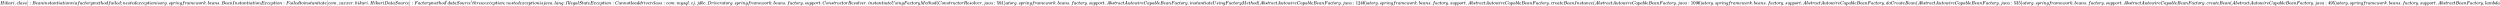 <svg xmlns:xlink="http://www.w3.org/1999/xlink" width="1242.36ex" height="3.009ex" style="vertical-align: -0.838ex;" viewBox="0 -934.9 534903 1295.7" role="img" focusable="false" xmlns="http://www.w3.org/2000/svg" aria-labelledby="MathJax-SVG-1-Title">
<title id="MathJax-SVG-1-Title">Hikari.class]: Bean instantiation via factory method failed; nested exception is org.springframework.beans.BeanInstantiationException: Failed to instantiate [com.zaxxer.hikari.HikariDataSource]: Factory method 'dataSource' threw exception; nested exception is java.lang.IllegalStateException: Cannot load driver class: com.mysql.cj.jdbc.Driver at org.springframework.beans.factory.support.ConstructorResolver.instantiateUsingFactoryMethod(ConstructorResolver.java:591) at org.springframework.beans.factory.support.AbstractAutowireCapableBeanFactory.instantiateUsingFactoryMethod(AbstractAutowireCapableBeanFactory.java:1246) at org.springframework.beans.factory.support.AbstractAutowireCapableBeanFactory.createBeanInstance(AbstractAutowireCapableBeanFactory.java:1096) at org.springframework.beans.factory.support.AbstractAutowireCapableBeanFactory.doCreateBean(AbstractAutowireCapableBeanFactory.java:535) at org.springframework.beans.factory.support.AbstractAutowireCapableBeanFactory.createBean(AbstractAutowireCapableBeanFactory.java:495) at org.springframework.beans.factory.support.AbstractBeanFactory.lambda</title>
<defs aria-hidden="true">
<path stroke-width="1" id="E1-MJMATHI-48" d="M228 637Q194 637 192 641Q191 643 191 649Q191 673 202 682Q204 683 219 683Q260 681 355 681Q389 681 418 681T463 682T483 682Q499 682 499 672Q499 670 497 658Q492 641 487 638H485Q483 638 480 638T473 638T464 637T455 637Q416 636 405 634T387 623Q384 619 355 500Q348 474 340 442T328 395L324 380Q324 378 469 378H614L615 381Q615 384 646 504Q674 619 674 627T617 637Q594 637 587 639T580 648Q580 650 582 660Q586 677 588 679T604 682Q609 682 646 681T740 680Q802 680 835 681T871 682Q888 682 888 672Q888 645 876 638H874Q872 638 869 638T862 638T853 637T844 637Q805 636 794 634T776 623Q773 618 704 340T634 58Q634 51 638 51Q646 48 692 46H723Q729 38 729 37T726 19Q722 6 716 0H701Q664 2 567 2Q533 2 504 2T458 2T437 1Q420 1 420 10Q420 15 423 24Q428 43 433 45Q437 46 448 46H454Q481 46 514 49Q520 50 522 50T528 55T534 64T540 82T547 110T558 153Q565 181 569 198Q602 330 602 331T457 332H312L279 197Q245 63 245 58Q245 51 253 49T303 46H334Q340 38 340 37T337 19Q333 6 327 0H312Q275 2 178 2Q144 2 115 2T69 2T48 1Q31 1 31 10Q31 12 34 24Q39 43 44 45Q48 46 59 46H65Q92 46 125 49Q139 52 144 61Q147 65 216 339T285 628Q285 635 228 637Z"></path>
<path stroke-width="1" id="E1-MJMATHI-69" d="M184 600Q184 624 203 642T247 661Q265 661 277 649T290 619Q290 596 270 577T226 557Q211 557 198 567T184 600ZM21 287Q21 295 30 318T54 369T98 420T158 442Q197 442 223 419T250 357Q250 340 236 301T196 196T154 83Q149 61 149 51Q149 26 166 26Q175 26 185 29T208 43T235 78T260 137Q263 149 265 151T282 153Q302 153 302 143Q302 135 293 112T268 61T223 11T161 -11Q129 -11 102 10T74 74Q74 91 79 106T122 220Q160 321 166 341T173 380Q173 404 156 404H154Q124 404 99 371T61 287Q60 286 59 284T58 281T56 279T53 278T49 278T41 278H27Q21 284 21 287Z"></path>
<path stroke-width="1" id="E1-MJMATHI-6B" d="M121 647Q121 657 125 670T137 683Q138 683 209 688T282 694Q294 694 294 686Q294 679 244 477Q194 279 194 272Q213 282 223 291Q247 309 292 354T362 415Q402 442 438 442Q468 442 485 423T503 369Q503 344 496 327T477 302T456 291T438 288Q418 288 406 299T394 328Q394 353 410 369T442 390L458 393Q446 405 434 405H430Q398 402 367 380T294 316T228 255Q230 254 243 252T267 246T293 238T320 224T342 206T359 180T365 147Q365 130 360 106T354 66Q354 26 381 26Q429 26 459 145Q461 153 479 153H483Q499 153 499 144Q499 139 496 130Q455 -11 378 -11Q333 -11 305 15T277 90Q277 108 280 121T283 145Q283 167 269 183T234 206T200 217T182 220H180Q168 178 159 139T145 81T136 44T129 20T122 7T111 -2Q98 -11 83 -11Q66 -11 57 -1T48 16Q48 26 85 176T158 471L195 616Q196 629 188 632T149 637H144Q134 637 131 637T124 640T121 647Z"></path>
<path stroke-width="1" id="E1-MJMATHI-61" d="M33 157Q33 258 109 349T280 441Q331 441 370 392Q386 422 416 422Q429 422 439 414T449 394Q449 381 412 234T374 68Q374 43 381 35T402 26Q411 27 422 35Q443 55 463 131Q469 151 473 152Q475 153 483 153H487Q506 153 506 144Q506 138 501 117T481 63T449 13Q436 0 417 -8Q409 -10 393 -10Q359 -10 336 5T306 36L300 51Q299 52 296 50Q294 48 292 46Q233 -10 172 -10Q117 -10 75 30T33 157ZM351 328Q351 334 346 350T323 385T277 405Q242 405 210 374T160 293Q131 214 119 129Q119 126 119 118T118 106Q118 61 136 44T179 26Q217 26 254 59T298 110Q300 114 325 217T351 328Z"></path>
<path stroke-width="1" id="E1-MJMATHI-72" d="M21 287Q22 290 23 295T28 317T38 348T53 381T73 411T99 433T132 442Q161 442 183 430T214 408T225 388Q227 382 228 382T236 389Q284 441 347 441H350Q398 441 422 400Q430 381 430 363Q430 333 417 315T391 292T366 288Q346 288 334 299T322 328Q322 376 378 392Q356 405 342 405Q286 405 239 331Q229 315 224 298T190 165Q156 25 151 16Q138 -11 108 -11Q95 -11 87 -5T76 7T74 17Q74 30 114 189T154 366Q154 405 128 405Q107 405 92 377T68 316T57 280Q55 278 41 278H27Q21 284 21 287Z"></path>
<path stroke-width="1" id="E1-MJMAIN-2E" d="M78 60Q78 84 95 102T138 120Q162 120 180 104T199 61Q199 36 182 18T139 0T96 17T78 60Z"></path>
<path stroke-width="1" id="E1-MJMATHI-63" d="M34 159Q34 268 120 355T306 442Q362 442 394 418T427 355Q427 326 408 306T360 285Q341 285 330 295T319 325T330 359T352 380T366 386H367Q367 388 361 392T340 400T306 404Q276 404 249 390Q228 381 206 359Q162 315 142 235T121 119Q121 73 147 50Q169 26 205 26H209Q321 26 394 111Q403 121 406 121Q410 121 419 112T429 98T420 83T391 55T346 25T282 0T202 -11Q127 -11 81 37T34 159Z"></path>
<path stroke-width="1" id="E1-MJMATHI-6C" d="M117 59Q117 26 142 26Q179 26 205 131Q211 151 215 152Q217 153 225 153H229Q238 153 241 153T246 151T248 144Q247 138 245 128T234 90T214 43T183 6T137 -11Q101 -11 70 11T38 85Q38 97 39 102L104 360Q167 615 167 623Q167 626 166 628T162 632T157 634T149 635T141 636T132 637T122 637Q112 637 109 637T101 638T95 641T94 647Q94 649 96 661Q101 680 107 682T179 688Q194 689 213 690T243 693T254 694Q266 694 266 686Q266 675 193 386T118 83Q118 81 118 75T117 65V59Z"></path>
<path stroke-width="1" id="E1-MJMATHI-73" d="M131 289Q131 321 147 354T203 415T300 442Q362 442 390 415T419 355Q419 323 402 308T364 292Q351 292 340 300T328 326Q328 342 337 354T354 372T367 378Q368 378 368 379Q368 382 361 388T336 399T297 405Q249 405 227 379T204 326Q204 301 223 291T278 274T330 259Q396 230 396 163Q396 135 385 107T352 51T289 7T195 -10Q118 -10 86 19T53 87Q53 126 74 143T118 160Q133 160 146 151T160 120Q160 94 142 76T111 58Q109 57 108 57T107 55Q108 52 115 47T146 34T201 27Q237 27 263 38T301 66T318 97T323 122Q323 150 302 164T254 181T195 196T148 231Q131 256 131 289Z"></path>
<path stroke-width="1" id="E1-MJMAIN-5D" d="M22 710V750H159V-250H22V-210H119V710H22Z"></path>
<path stroke-width="1" id="E1-MJMAIN-3A" d="M78 370Q78 394 95 412T138 430Q162 430 180 414T199 371Q199 346 182 328T139 310T96 327T78 370ZM78 60Q78 84 95 102T138 120Q162 120 180 104T199 61Q199 36 182 18T139 0T96 17T78 60Z"></path>
<path stroke-width="1" id="E1-MJMATHI-42" d="M231 637Q204 637 199 638T194 649Q194 676 205 682Q206 683 335 683Q594 683 608 681Q671 671 713 636T756 544Q756 480 698 429T565 360L555 357Q619 348 660 311T702 219Q702 146 630 78T453 1Q446 0 242 0Q42 0 39 2Q35 5 35 10Q35 17 37 24Q42 43 47 45Q51 46 62 46H68Q95 46 128 49Q142 52 147 61Q150 65 219 339T288 628Q288 635 231 637ZM649 544Q649 574 634 600T585 634Q578 636 493 637Q473 637 451 637T416 636H403Q388 635 384 626Q382 622 352 506Q352 503 351 500L320 374H401Q482 374 494 376Q554 386 601 434T649 544ZM595 229Q595 273 572 302T512 336Q506 337 429 337Q311 337 310 336Q310 334 293 263T258 122L240 52Q240 48 252 48T333 46Q422 46 429 47Q491 54 543 105T595 229Z"></path>
<path stroke-width="1" id="E1-MJMATHI-65" d="M39 168Q39 225 58 272T107 350T174 402T244 433T307 442H310Q355 442 388 420T421 355Q421 265 310 237Q261 224 176 223Q139 223 138 221Q138 219 132 186T125 128Q125 81 146 54T209 26T302 45T394 111Q403 121 406 121Q410 121 419 112T429 98T420 82T390 55T344 24T281 -1T205 -11Q126 -11 83 42T39 168ZM373 353Q367 405 305 405Q272 405 244 391T199 357T170 316T154 280T149 261Q149 260 169 260Q282 260 327 284T373 353Z"></path>
<path stroke-width="1" id="E1-MJMATHI-6E" d="M21 287Q22 293 24 303T36 341T56 388T89 425T135 442Q171 442 195 424T225 390T231 369Q231 367 232 367L243 378Q304 442 382 442Q436 442 469 415T503 336T465 179T427 52Q427 26 444 26Q450 26 453 27Q482 32 505 65T540 145Q542 153 560 153Q580 153 580 145Q580 144 576 130Q568 101 554 73T508 17T439 -10Q392 -10 371 17T350 73Q350 92 386 193T423 345Q423 404 379 404H374Q288 404 229 303L222 291L189 157Q156 26 151 16Q138 -11 108 -11Q95 -11 87 -5T76 7T74 17Q74 30 112 180T152 343Q153 348 153 366Q153 405 129 405Q91 405 66 305Q60 285 60 284Q58 278 41 278H27Q21 284 21 287Z"></path>
<path stroke-width="1" id="E1-MJMATHI-74" d="M26 385Q19 392 19 395Q19 399 22 411T27 425Q29 430 36 430T87 431H140L159 511Q162 522 166 540T173 566T179 586T187 603T197 615T211 624T229 626Q247 625 254 615T261 596Q261 589 252 549T232 470L222 433Q222 431 272 431H323Q330 424 330 420Q330 398 317 385H210L174 240Q135 80 135 68Q135 26 162 26Q197 26 230 60T283 144Q285 150 288 151T303 153H307Q322 153 322 145Q322 142 319 133Q314 117 301 95T267 48T216 6T155 -11Q125 -11 98 4T59 56Q57 64 57 83V101L92 241Q127 382 128 383Q128 385 77 385H26Z"></path>
<path stroke-width="1" id="E1-MJMATHI-6F" d="M201 -11Q126 -11 80 38T34 156Q34 221 64 279T146 380Q222 441 301 441Q333 441 341 440Q354 437 367 433T402 417T438 387T464 338T476 268Q476 161 390 75T201 -11ZM121 120Q121 70 147 48T206 26Q250 26 289 58T351 142Q360 163 374 216T388 308Q388 352 370 375Q346 405 306 405Q243 405 195 347Q158 303 140 230T121 120Z"></path>
<path stroke-width="1" id="E1-MJMATHI-76" d="M173 380Q173 405 154 405Q130 405 104 376T61 287Q60 286 59 284T58 281T56 279T53 278T49 278T41 278H27Q21 284 21 287Q21 294 29 316T53 368T97 419T160 441Q202 441 225 417T249 361Q249 344 246 335Q246 329 231 291T200 202T182 113Q182 86 187 69Q200 26 250 26Q287 26 319 60T369 139T398 222T409 277Q409 300 401 317T383 343T365 361T357 383Q357 405 376 424T417 443Q436 443 451 425T467 367Q467 340 455 284T418 159T347 40T241 -11Q177 -11 139 22Q102 54 102 117Q102 148 110 181T151 298Q173 362 173 380Z"></path>
<path stroke-width="1" id="E1-MJMATHI-66" d="M118 -162Q120 -162 124 -164T135 -167T147 -168Q160 -168 171 -155T187 -126Q197 -99 221 27T267 267T289 382V385H242Q195 385 192 387Q188 390 188 397L195 425Q197 430 203 430T250 431Q298 431 298 432Q298 434 307 482T319 540Q356 705 465 705Q502 703 526 683T550 630Q550 594 529 578T487 561Q443 561 443 603Q443 622 454 636T478 657L487 662Q471 668 457 668Q445 668 434 658T419 630Q412 601 403 552T387 469T380 433Q380 431 435 431Q480 431 487 430T498 424Q499 420 496 407T491 391Q489 386 482 386T428 385H372L349 263Q301 15 282 -47Q255 -132 212 -173Q175 -205 139 -205Q107 -205 81 -186T55 -132Q55 -95 76 -78T118 -61Q162 -61 162 -103Q162 -122 151 -136T127 -157L118 -162Z"></path>
<path stroke-width="1" id="E1-MJMATHI-79" d="M21 287Q21 301 36 335T84 406T158 442Q199 442 224 419T250 355Q248 336 247 334Q247 331 231 288T198 191T182 105Q182 62 196 45T238 27Q261 27 281 38T312 61T339 94Q339 95 344 114T358 173T377 247Q415 397 419 404Q432 431 462 431Q475 431 483 424T494 412T496 403Q496 390 447 193T391 -23Q363 -106 294 -155T156 -205Q111 -205 77 -183T43 -117Q43 -95 50 -80T69 -58T89 -48T106 -45Q150 -45 150 -87Q150 -107 138 -122T115 -142T102 -147L99 -148Q101 -153 118 -160T152 -167H160Q177 -167 186 -165Q219 -156 247 -127T290 -65T313 -9T321 21L315 17Q309 13 296 6T270 -6Q250 -11 231 -11Q185 -11 150 11T104 82Q103 89 103 113Q103 170 138 262T173 379Q173 380 173 381Q173 390 173 393T169 400T158 404H154Q131 404 112 385T82 344T65 302T57 280Q55 278 41 278H27Q21 284 21 287Z"></path>
<path stroke-width="1" id="E1-MJMATHI-6D" d="M21 287Q22 293 24 303T36 341T56 388T88 425T132 442T175 435T205 417T221 395T229 376L231 369Q231 367 232 367L243 378Q303 442 384 442Q401 442 415 440T441 433T460 423T475 411T485 398T493 385T497 373T500 364T502 357L510 367Q573 442 659 442Q713 442 746 415T780 336Q780 285 742 178T704 50Q705 36 709 31T724 26Q752 26 776 56T815 138Q818 149 821 151T837 153Q857 153 857 145Q857 144 853 130Q845 101 831 73T785 17T716 -10Q669 -10 648 17T627 73Q627 92 663 193T700 345Q700 404 656 404H651Q565 404 506 303L499 291L466 157Q433 26 428 16Q415 -11 385 -11Q372 -11 364 -4T353 8T350 18Q350 29 384 161L420 307Q423 322 423 345Q423 404 379 404H374Q288 404 229 303L222 291L189 157Q156 26 151 16Q138 -11 108 -11Q95 -11 87 -5T76 7T74 17Q74 30 112 181Q151 335 151 342Q154 357 154 369Q154 405 129 405Q107 405 92 377T69 316T57 280Q55 278 41 278H27Q21 284 21 287Z"></path>
<path stroke-width="1" id="E1-MJMATHI-68" d="M137 683Q138 683 209 688T282 694Q294 694 294 685Q294 674 258 534Q220 386 220 383Q220 381 227 388Q288 442 357 442Q411 442 444 415T478 336Q478 285 440 178T402 50Q403 36 407 31T422 26Q450 26 474 56T513 138Q516 149 519 151T535 153Q555 153 555 145Q555 144 551 130Q535 71 500 33Q466 -10 419 -10H414Q367 -10 346 17T325 74Q325 90 361 192T398 345Q398 404 354 404H349Q266 404 205 306L198 293L164 158Q132 28 127 16Q114 -11 83 -11Q69 -11 59 -2T48 16Q48 30 121 320L195 616Q195 629 188 632T149 637H128Q122 643 122 645T124 664Q129 683 137 683Z"></path>
<path stroke-width="1" id="E1-MJMATHI-64" d="M366 683Q367 683 438 688T511 694Q523 694 523 686Q523 679 450 384T375 83T374 68Q374 26 402 26Q411 27 422 35Q443 55 463 131Q469 151 473 152Q475 153 483 153H487H491Q506 153 506 145Q506 140 503 129Q490 79 473 48T445 8T417 -8Q409 -10 393 -10Q359 -10 336 5T306 36L300 51Q299 52 296 50Q294 48 292 46Q233 -10 172 -10Q117 -10 75 30T33 157Q33 205 53 255T101 341Q148 398 195 420T280 442Q336 442 364 400Q369 394 369 396Q370 400 396 505T424 616Q424 629 417 632T378 637H357Q351 643 351 645T353 664Q358 683 366 683ZM352 326Q329 405 277 405Q242 405 210 374T160 293Q131 214 119 129Q119 126 119 118T118 106Q118 61 136 44T179 26Q233 26 290 98L298 109L352 326Z"></path>
<path stroke-width="1" id="E1-MJMAIN-3B" d="M78 370Q78 394 95 412T138 430Q162 430 180 414T199 371Q199 346 182 328T139 310T96 327T78 370ZM78 60Q78 85 94 103T137 121Q202 121 202 8Q202 -44 183 -94T144 -169T118 -194Q115 -194 106 -186T95 -174Q94 -171 107 -155T137 -107T160 -38Q161 -32 162 -22T165 -4T165 4Q165 5 161 4T142 0Q110 0 94 18T78 60Z"></path>
<path stroke-width="1" id="E1-MJMATHI-78" d="M52 289Q59 331 106 386T222 442Q257 442 286 424T329 379Q371 442 430 442Q467 442 494 420T522 361Q522 332 508 314T481 292T458 288Q439 288 427 299T415 328Q415 374 465 391Q454 404 425 404Q412 404 406 402Q368 386 350 336Q290 115 290 78Q290 50 306 38T341 26Q378 26 414 59T463 140Q466 150 469 151T485 153H489Q504 153 504 145Q504 144 502 134Q486 77 440 33T333 -11Q263 -11 227 52Q186 -10 133 -10H127Q78 -10 57 16T35 71Q35 103 54 123T99 143Q142 143 142 101Q142 81 130 66T107 46T94 41L91 40Q91 39 97 36T113 29T132 26Q168 26 194 71Q203 87 217 139T245 247T261 313Q266 340 266 352Q266 380 251 392T217 404Q177 404 142 372T93 290Q91 281 88 280T72 278H58Q52 284 52 289Z"></path>
<path stroke-width="1" id="E1-MJMATHI-70" d="M23 287Q24 290 25 295T30 317T40 348T55 381T75 411T101 433T134 442Q209 442 230 378L240 387Q302 442 358 442Q423 442 460 395T497 281Q497 173 421 82T249 -10Q227 -10 210 -4Q199 1 187 11T168 28L161 36Q160 35 139 -51T118 -138Q118 -144 126 -145T163 -148H188Q194 -155 194 -157T191 -175Q188 -187 185 -190T172 -194Q170 -194 161 -194T127 -193T65 -192Q-5 -192 -24 -194H-32Q-39 -187 -39 -183Q-37 -156 -26 -148H-6Q28 -147 33 -136Q36 -130 94 103T155 350Q156 355 156 364Q156 405 131 405Q109 405 94 377T71 316T59 280Q57 278 43 278H29Q23 284 23 287ZM178 102Q200 26 252 26Q282 26 310 49T356 107Q374 141 392 215T411 325V331Q411 405 350 405Q339 405 328 402T306 393T286 380T269 365T254 350T243 336T235 326L232 322Q232 321 229 308T218 264T204 212Q178 106 178 102Z"></path>
<path stroke-width="1" id="E1-MJMATHI-67" d="M311 43Q296 30 267 15T206 0Q143 0 105 45T66 160Q66 265 143 353T314 442Q361 442 401 394L404 398Q406 401 409 404T418 412T431 419T447 422Q461 422 470 413T480 394Q480 379 423 152T363 -80Q345 -134 286 -169T151 -205Q10 -205 10 -137Q10 -111 28 -91T74 -71Q89 -71 102 -80T116 -111Q116 -121 114 -130T107 -144T99 -154T92 -162L90 -164H91Q101 -167 151 -167Q189 -167 211 -155Q234 -144 254 -122T282 -75Q288 -56 298 -13Q311 35 311 43ZM384 328L380 339Q377 350 375 354T369 368T359 382T346 393T328 402T306 405Q262 405 221 352Q191 313 171 233T151 117Q151 38 213 38Q269 38 323 108L331 118L384 328Z"></path>
<path stroke-width="1" id="E1-MJMATHI-77" d="M580 385Q580 406 599 424T641 443Q659 443 674 425T690 368Q690 339 671 253Q656 197 644 161T609 80T554 12T482 -11Q438 -11 404 5T355 48Q354 47 352 44Q311 -11 252 -11Q226 -11 202 -5T155 14T118 53T104 116Q104 170 138 262T173 379Q173 380 173 381Q173 390 173 393T169 400T158 404H154Q131 404 112 385T82 344T65 302T57 280Q55 278 41 278H27Q21 284 21 287Q21 293 29 315T52 366T96 418T161 441Q204 441 227 416T250 358Q250 340 217 250T184 111Q184 65 205 46T258 26Q301 26 334 87L339 96V119Q339 122 339 128T340 136T341 143T342 152T345 165T348 182T354 206T362 238T373 281Q402 395 406 404Q419 431 449 431Q468 431 475 421T483 402Q483 389 454 274T422 142Q420 131 420 107V100Q420 85 423 71T442 42T487 26Q558 26 600 148Q609 171 620 213T632 273Q632 306 619 325T593 357T580 385Z"></path>
<path stroke-width="1" id="E1-MJMATHI-62" d="M73 647Q73 657 77 670T89 683Q90 683 161 688T234 694Q246 694 246 685T212 542Q204 508 195 472T180 418L176 399Q176 396 182 402Q231 442 283 442Q345 442 383 396T422 280Q422 169 343 79T173 -11Q123 -11 82 27T40 150V159Q40 180 48 217T97 414Q147 611 147 623T109 637Q104 637 101 637H96Q86 637 83 637T76 640T73 647ZM336 325V331Q336 405 275 405Q258 405 240 397T207 376T181 352T163 330L157 322L136 236Q114 150 114 114Q114 66 138 42Q154 26 178 26Q211 26 245 58Q270 81 285 114T318 219Q336 291 336 325Z"></path>
<path stroke-width="1" id="E1-MJMATHI-49" d="M43 1Q26 1 26 10Q26 12 29 24Q34 43 39 45Q42 46 54 46H60Q120 46 136 53Q137 53 138 54Q143 56 149 77T198 273Q210 318 216 344Q286 624 286 626Q284 630 284 631Q274 637 213 637H193Q184 643 189 662Q193 677 195 680T209 683H213Q285 681 359 681Q481 681 487 683H497Q504 676 504 672T501 655T494 639Q491 637 471 637Q440 637 407 634Q393 631 388 623Q381 609 337 432Q326 385 315 341Q245 65 245 59Q245 52 255 50T307 46H339Q345 38 345 37T342 19Q338 6 332 0H316Q279 2 179 2Q143 2 113 2T65 2T43 1Z"></path>
<path stroke-width="1" id="E1-MJMATHI-45" d="M492 213Q472 213 472 226Q472 230 477 250T482 285Q482 316 461 323T364 330H312Q311 328 277 192T243 52Q243 48 254 48T334 46Q428 46 458 48T518 61Q567 77 599 117T670 248Q680 270 683 272Q690 274 698 274Q718 274 718 261Q613 7 608 2Q605 0 322 0H133Q31 0 31 11Q31 13 34 25Q38 41 42 43T65 46Q92 46 125 49Q139 52 144 61Q146 66 215 342T285 622Q285 629 281 629Q273 632 228 634H197Q191 640 191 642T193 659Q197 676 203 680H757Q764 676 764 669Q764 664 751 557T737 447Q735 440 717 440H705Q698 445 698 453L701 476Q704 500 704 528Q704 558 697 578T678 609T643 625T596 632T532 634H485Q397 633 392 631Q388 629 386 622Q385 619 355 499T324 377Q347 376 372 376H398Q464 376 489 391T534 472Q538 488 540 490T557 493Q562 493 565 493T570 492T572 491T574 487T577 483L544 351Q511 218 508 216Q505 213 492 213Z"></path>
<path stroke-width="1" id="E1-MJMATHI-46" d="M48 1Q31 1 31 11Q31 13 34 25Q38 41 42 43T65 46Q92 46 125 49Q139 52 144 61Q146 66 215 342T285 622Q285 629 281 629Q273 632 228 634H197Q191 640 191 642T193 659Q197 676 203 680H742Q749 676 749 669Q749 664 736 557T722 447Q720 440 702 440H690Q683 445 683 453Q683 454 686 477T689 530Q689 560 682 579T663 610T626 626T575 633T503 634H480Q398 633 393 631Q388 629 386 623Q385 622 352 492L320 363H375Q378 363 398 363T426 364T448 367T472 374T489 386Q502 398 511 419T524 457T529 475Q532 480 548 480H560Q567 475 567 470Q567 467 536 339T502 207Q500 200 482 200H470Q463 206 463 212Q463 215 468 234T473 274Q473 303 453 310T364 317H309L277 190Q245 66 245 60Q245 46 334 46H359Q365 40 365 39T363 19Q359 6 353 0H336Q295 2 185 2Q120 2 86 2T48 1Z"></path>
<path stroke-width="1" id="E1-MJMAIN-5B" d="M118 -250V750H255V710H158V-210H255V-250H118Z"></path>
<path stroke-width="1" id="E1-MJMATHI-7A" d="M347 338Q337 338 294 349T231 360Q211 360 197 356T174 346T162 335T155 324L153 320Q150 317 138 317Q117 317 117 325Q117 330 120 339Q133 378 163 406T229 440Q241 442 246 442Q271 442 291 425T329 392T367 375Q389 375 411 408T434 441Q435 442 449 442H462Q468 436 468 434Q468 430 463 420T449 399T432 377T418 358L411 349Q368 298 275 214T160 106L148 94L163 93Q185 93 227 82T290 71Q328 71 360 90T402 140Q406 149 409 151T424 153Q443 153 443 143Q443 138 442 134Q425 72 376 31T278 -11Q252 -11 232 6T193 40T155 57Q111 57 76 -3Q70 -11 59 -11H54H41Q35 -5 35 -2Q35 13 93 84Q132 129 225 214T340 322Q352 338 347 338Z"></path>
<path stroke-width="1" id="E1-MJMATHI-44" d="M287 628Q287 635 230 637Q207 637 200 638T193 647Q193 655 197 667T204 682Q206 683 403 683Q570 682 590 682T630 676Q702 659 752 597T803 431Q803 275 696 151T444 3L430 1L236 0H125H72Q48 0 41 2T33 11Q33 13 36 25Q40 41 44 43T67 46Q94 46 127 49Q141 52 146 61Q149 65 218 339T287 628ZM703 469Q703 507 692 537T666 584T629 613T590 629T555 636Q553 636 541 636T512 636T479 637H436Q392 637 386 627Q384 623 313 339T242 52Q242 48 253 48T330 47Q335 47 349 47T373 46Q499 46 581 128Q617 164 640 212T683 339T703 469Z"></path>
<path stroke-width="1" id="E1-MJMATHI-53" d="M308 24Q367 24 416 76T466 197Q466 260 414 284Q308 311 278 321T236 341Q176 383 176 462Q176 523 208 573T273 648Q302 673 343 688T407 704H418H425Q521 704 564 640Q565 640 577 653T603 682T623 704Q624 704 627 704T632 705Q645 705 645 698T617 577T585 459T569 456Q549 456 549 465Q549 471 550 475Q550 478 551 494T553 520Q553 554 544 579T526 616T501 641Q465 662 419 662Q362 662 313 616T263 510Q263 480 278 458T319 427Q323 425 389 408T456 390Q490 379 522 342T554 242Q554 216 546 186Q541 164 528 137T492 78T426 18T332 -20Q320 -22 298 -22Q199 -22 144 33L134 44L106 13Q83 -14 78 -18T65 -22Q52 -22 52 -14Q52 -11 110 221Q112 227 130 227H143Q149 221 149 216Q149 214 148 207T144 186T142 153Q144 114 160 87T203 47T255 29T308 24Z"></path>
<path stroke-width="1" id="E1-MJMATHI-75" d="M21 287Q21 295 30 318T55 370T99 420T158 442Q204 442 227 417T250 358Q250 340 216 246T182 105Q182 62 196 45T238 27T291 44T328 78L339 95Q341 99 377 247Q407 367 413 387T427 416Q444 431 463 431Q480 431 488 421T496 402L420 84Q419 79 419 68Q419 43 426 35T447 26Q469 29 482 57T512 145Q514 153 532 153Q551 153 551 144Q550 139 549 130T540 98T523 55T498 17T462 -8Q454 -10 438 -10Q372 -10 347 46Q345 45 336 36T318 21T296 6T267 -6T233 -11Q189 -11 155 7Q103 38 103 113Q103 170 138 262T173 379Q173 380 173 381Q173 390 173 393T169 400T158 404H154Q131 404 112 385T82 344T65 302T57 280Q55 278 41 278H27Q21 284 21 287Z"></path>
<path stroke-width="1" id="E1-MJMAIN-2032" d="M79 43Q73 43 52 49T30 61Q30 68 85 293T146 528Q161 560 198 560Q218 560 240 545T262 501Q262 496 260 486Q259 479 173 263T84 45T79 43Z"></path>
<path stroke-width="1" id="E1-MJMATHI-6A" d="M297 596Q297 627 318 644T361 661Q378 661 389 651T403 623Q403 595 384 576T340 557Q322 557 310 567T297 596ZM288 376Q288 405 262 405Q240 405 220 393T185 362T161 325T144 293L137 279Q135 278 121 278H107Q101 284 101 286T105 299Q126 348 164 391T252 441Q253 441 260 441T272 442Q296 441 316 432Q341 418 354 401T367 348V332L318 133Q267 -67 264 -75Q246 -125 194 -164T75 -204Q25 -204 7 -183T-12 -137Q-12 -110 7 -91T53 -71Q70 -71 82 -81T95 -112Q95 -148 63 -167Q69 -168 77 -168Q111 -168 139 -140T182 -74L193 -32Q204 11 219 72T251 197T278 308T289 365Q289 372 288 376Z"></path>
<path stroke-width="1" id="E1-MJMATHI-43" d="M50 252Q50 367 117 473T286 641T490 704Q580 704 633 653Q642 643 648 636T656 626L657 623Q660 623 684 649Q691 655 699 663T715 679T725 690L740 705H746Q760 705 760 698Q760 694 728 561Q692 422 692 421Q690 416 687 415T669 413H653Q647 419 647 422Q647 423 648 429T650 449T651 481Q651 552 619 605T510 659Q484 659 454 652T382 628T299 572T226 479Q194 422 175 346T156 222Q156 108 232 58Q280 24 350 24Q441 24 512 92T606 240Q610 253 612 255T628 257Q648 257 648 248Q648 243 647 239Q618 132 523 55T319 -22Q206 -22 128 53T50 252Z"></path>
<path stroke-width="1" id="E1-MJMATHI-71" d="M33 157Q33 258 109 349T280 441Q340 441 372 389Q373 390 377 395T388 406T404 418Q438 442 450 442Q454 442 457 439T460 434Q460 425 391 149Q320 -135 320 -139Q320 -147 365 -148H390Q396 -156 396 -157T393 -175Q389 -188 383 -194H370Q339 -192 262 -192Q234 -192 211 -192T174 -192T157 -193Q143 -193 143 -185Q143 -182 145 -170Q149 -154 152 -151T172 -148Q220 -148 230 -141Q238 -136 258 -53T279 32Q279 33 272 29Q224 -10 172 -10Q117 -10 75 30T33 157ZM352 326Q329 405 277 405Q242 405 210 374T160 293Q131 214 119 129Q119 126 119 118T118 106Q118 61 136 44T179 26Q233 26 290 98L298 109L352 326Z"></path>
<path stroke-width="1" id="E1-MJMATHI-52" d="M230 637Q203 637 198 638T193 649Q193 676 204 682Q206 683 378 683Q550 682 564 680Q620 672 658 652T712 606T733 563T739 529Q739 484 710 445T643 385T576 351T538 338L545 333Q612 295 612 223Q612 212 607 162T602 80V71Q602 53 603 43T614 25T640 16Q668 16 686 38T712 85Q717 99 720 102T735 105Q755 105 755 93Q755 75 731 36Q693 -21 641 -21H632Q571 -21 531 4T487 82Q487 109 502 166T517 239Q517 290 474 313Q459 320 449 321T378 323H309L277 193Q244 61 244 59Q244 55 245 54T252 50T269 48T302 46H333Q339 38 339 37T336 19Q332 6 326 0H311Q275 2 180 2Q146 2 117 2T71 2T50 1Q33 1 33 10Q33 12 36 24Q41 43 46 45Q50 46 61 46H67Q94 46 127 49Q141 52 146 61Q149 65 218 339T287 628Q287 635 230 637ZM630 554Q630 586 609 608T523 636Q521 636 500 636T462 637H440Q393 637 386 627Q385 624 352 494T319 361Q319 360 388 360Q466 361 492 367Q556 377 592 426Q608 449 619 486T630 554Z"></path>
<path stroke-width="1" id="E1-MJMATHI-55" d="M107 637Q73 637 71 641Q70 643 70 649Q70 673 81 682Q83 683 98 683Q139 681 234 681Q268 681 297 681T342 682T362 682Q378 682 378 672Q378 670 376 658Q371 641 366 638H364Q362 638 359 638T352 638T343 637T334 637Q295 636 284 634T266 623Q265 621 238 518T184 302T154 169Q152 155 152 140Q152 86 183 55T269 24Q336 24 403 69T501 205L552 406Q599 598 599 606Q599 633 535 637Q511 637 511 648Q511 650 513 660Q517 676 519 679T529 683Q532 683 561 682T645 680Q696 680 723 681T752 682Q767 682 767 672Q767 650 759 642Q756 637 737 637Q666 633 648 597Q646 592 598 404Q557 235 548 205Q515 105 433 42T263 -22Q171 -22 116 34T60 167V183Q60 201 115 421Q164 622 164 628Q164 635 107 637Z"></path>
<path stroke-width="1" id="E1-MJMATHI-4D" d="M289 629Q289 635 232 637Q208 637 201 638T194 648Q194 649 196 659Q197 662 198 666T199 671T201 676T203 679T207 681T212 683T220 683T232 684Q238 684 262 684T307 683Q386 683 398 683T414 678Q415 674 451 396L487 117L510 154Q534 190 574 254T662 394Q837 673 839 675Q840 676 842 678T846 681L852 683H948Q965 683 988 683T1017 684Q1051 684 1051 673Q1051 668 1048 656T1045 643Q1041 637 1008 637Q968 636 957 634T939 623Q936 618 867 340T797 59Q797 55 798 54T805 50T822 48T855 46H886Q892 37 892 35Q892 19 885 5Q880 0 869 0Q864 0 828 1T736 2Q675 2 644 2T609 1Q592 1 592 11Q592 13 594 25Q598 41 602 43T625 46Q652 46 685 49Q699 52 704 61Q706 65 742 207T813 490T848 631L654 322Q458 10 453 5Q451 4 449 3Q444 0 433 0Q418 0 415 7Q413 11 374 317L335 624L267 354Q200 88 200 79Q206 46 272 46H282Q288 41 289 37T286 19Q282 3 278 1Q274 0 267 0Q265 0 255 0T221 1T157 2Q127 2 95 1T58 0Q43 0 39 2T35 11Q35 13 38 25T43 40Q45 46 65 46Q135 46 154 86Q158 92 223 354T289 629Z"></path>
<path stroke-width="1" id="E1-MJMAIN-28" d="M94 250Q94 319 104 381T127 488T164 576T202 643T244 695T277 729T302 750H315H319Q333 750 333 741Q333 738 316 720T275 667T226 581T184 443T167 250T184 58T225 -81T274 -167T316 -220T333 -241Q333 -250 318 -250H315H302L274 -226Q180 -141 137 -14T94 250Z"></path>
<path stroke-width="1" id="E1-MJMAIN-35" d="M164 157Q164 133 148 117T109 101H102Q148 22 224 22Q294 22 326 82Q345 115 345 210Q345 313 318 349Q292 382 260 382H254Q176 382 136 314Q132 307 129 306T114 304Q97 304 95 310Q93 314 93 485V614Q93 664 98 664Q100 666 102 666Q103 666 123 658T178 642T253 634Q324 634 389 662Q397 666 402 666Q410 666 410 648V635Q328 538 205 538Q174 538 149 544L139 546V374Q158 388 169 396T205 412T256 420Q337 420 393 355T449 201Q449 109 385 44T229 -22Q148 -22 99 32T50 154Q50 178 61 192T84 210T107 214Q132 214 148 197T164 157Z"></path>
<path stroke-width="1" id="E1-MJMAIN-39" d="M352 287Q304 211 232 211Q154 211 104 270T44 396Q42 412 42 436V444Q42 537 111 606Q171 666 243 666Q245 666 249 666T257 665H261Q273 665 286 663T323 651T370 619T413 560Q456 472 456 334Q456 194 396 97Q361 41 312 10T208 -22Q147 -22 108 7T68 93T121 149Q143 149 158 135T173 96Q173 78 164 65T148 49T135 44L131 43Q131 41 138 37T164 27T206 22H212Q272 22 313 86Q352 142 352 280V287ZM244 248Q292 248 321 297T351 430Q351 508 343 542Q341 552 337 562T323 588T293 615T246 625Q208 625 181 598Q160 576 154 546T147 441Q147 358 152 329T172 282Q197 248 244 248Z"></path>
<path stroke-width="1" id="E1-MJMAIN-31" d="M213 578L200 573Q186 568 160 563T102 556H83V602H102Q149 604 189 617T245 641T273 663Q275 666 285 666Q294 666 302 660V361L303 61Q310 54 315 52T339 48T401 46H427V0H416Q395 3 257 3Q121 3 100 0H88V46H114Q136 46 152 46T177 47T193 50T201 52T207 57T213 61V578Z"></path>
<path stroke-width="1" id="E1-MJMAIN-29" d="M60 749L64 750Q69 750 74 750H86L114 726Q208 641 251 514T294 250Q294 182 284 119T261 12T224 -76T186 -143T145 -194T113 -227T90 -246Q87 -249 86 -250H74Q66 -250 63 -250T58 -247T55 -238Q56 -237 66 -225Q221 -64 221 250T66 725Q56 737 55 738Q55 746 60 749Z"></path>
<path stroke-width="1" id="E1-MJMATHI-41" d="M208 74Q208 50 254 46Q272 46 272 35Q272 34 270 22Q267 8 264 4T251 0Q249 0 239 0T205 1T141 2Q70 2 50 0H42Q35 7 35 11Q37 38 48 46H62Q132 49 164 96Q170 102 345 401T523 704Q530 716 547 716H555H572Q578 707 578 706L606 383Q634 60 636 57Q641 46 701 46Q726 46 726 36Q726 34 723 22Q720 7 718 4T704 0Q701 0 690 0T651 1T578 2Q484 2 455 0H443Q437 6 437 9T439 27Q443 40 445 43L449 46H469Q523 49 533 63L521 213H283L249 155Q208 86 208 74ZM516 260Q516 271 504 416T490 562L463 519Q447 492 400 412L310 260L413 259Q516 259 516 260Z"></path>
<path stroke-width="1" id="E1-MJMAIN-32" d="M109 429Q82 429 66 447T50 491Q50 562 103 614T235 666Q326 666 387 610T449 465Q449 422 429 383T381 315T301 241Q265 210 201 149L142 93L218 92Q375 92 385 97Q392 99 409 186V189H449V186Q448 183 436 95T421 3V0H50V19V31Q50 38 56 46T86 81Q115 113 136 137Q145 147 170 174T204 211T233 244T261 278T284 308T305 340T320 369T333 401T340 431T343 464Q343 527 309 573T212 619Q179 619 154 602T119 569T109 550Q109 549 114 549Q132 549 151 535T170 489Q170 464 154 447T109 429Z"></path>
<path stroke-width="1" id="E1-MJMAIN-34" d="M462 0Q444 3 333 3Q217 3 199 0H190V46H221Q241 46 248 46T265 48T279 53T286 61Q287 63 287 115V165H28V211L179 442Q332 674 334 675Q336 677 355 677H373L379 671V211H471V165H379V114Q379 73 379 66T385 54Q393 47 442 46H471V0H462ZM293 211V545L74 212L183 211H293Z"></path>
<path stroke-width="1" id="E1-MJMAIN-36" d="M42 313Q42 476 123 571T303 666Q372 666 402 630T432 550Q432 525 418 510T379 495Q356 495 341 509T326 548Q326 592 373 601Q351 623 311 626Q240 626 194 566Q147 500 147 364L148 360Q153 366 156 373Q197 433 263 433H267Q313 433 348 414Q372 400 396 374T435 317Q456 268 456 210V192Q456 169 451 149Q440 90 387 34T253 -22Q225 -22 199 -14T143 16T92 75T56 172T42 313ZM257 397Q227 397 205 380T171 335T154 278T148 216Q148 133 160 97T198 39Q222 21 251 21Q302 21 329 59Q342 77 347 104T352 209Q352 289 347 316T329 361Q302 397 257 397Z"></path>
<path stroke-width="1" id="E1-MJMAIN-30" d="M96 585Q152 666 249 666Q297 666 345 640T423 548Q460 465 460 320Q460 165 417 83Q397 41 362 16T301 -15T250 -22Q224 -22 198 -16T137 16T82 83Q39 165 39 320Q39 494 96 585ZM321 597Q291 629 250 629Q208 629 178 597Q153 571 145 525T137 333Q137 175 145 125T181 46Q209 16 250 16Q290 16 318 46Q347 76 354 130T362 333Q362 478 354 524T321 597Z"></path>
<path stroke-width="1" id="E1-MJMAIN-33" d="M127 463Q100 463 85 480T69 524Q69 579 117 622T233 665Q268 665 277 664Q351 652 390 611T430 522Q430 470 396 421T302 350L299 348Q299 347 308 345T337 336T375 315Q457 262 457 175Q457 96 395 37T238 -22Q158 -22 100 21T42 130Q42 158 60 175T105 193Q133 193 151 175T169 130Q169 119 166 110T159 94T148 82T136 74T126 70T118 67L114 66Q165 21 238 21Q293 21 321 74Q338 107 338 175V195Q338 290 274 322Q259 328 213 329L171 330L168 332Q166 335 166 348Q166 366 174 366Q202 366 232 371Q266 376 294 413T322 525V533Q322 590 287 612Q265 626 240 626Q208 626 181 615T143 592T132 580H135Q138 579 143 578T153 573T165 566T175 555T183 540T186 520Q186 498 172 481T127 463Z"></path>
</defs>
<g stroke="currentColor" fill="currentColor" stroke-width="0" transform="matrix(1 0 0 -1 0 0)" aria-hidden="true">
 <use xlink:href="#E1-MJMATHI-48" x="0" y="0"></use>
 <use xlink:href="#E1-MJMATHI-69" x="888" y="0"></use>
 <use xlink:href="#E1-MJMATHI-6B" x="1234" y="0"></use>
 <use xlink:href="#E1-MJMATHI-61" x="1755" y="0"></use>
 <use xlink:href="#E1-MJMATHI-72" x="2285" y="0"></use>
 <use xlink:href="#E1-MJMATHI-69" x="2736" y="0"></use>
 <use xlink:href="#E1-MJMAIN-2E" x="3082" y="0"></use>
 <use xlink:href="#E1-MJMATHI-63" x="3527" y="0"></use>
 <use xlink:href="#E1-MJMATHI-6C" x="3960" y="0"></use>
 <use xlink:href="#E1-MJMATHI-61" x="4259" y="0"></use>
 <use xlink:href="#E1-MJMATHI-73" x="4788" y="0"></use>
 <use xlink:href="#E1-MJMATHI-73" x="5258" y="0"></use>
 <use xlink:href="#E1-MJMAIN-5D" x="5727" y="0"></use>
 <use xlink:href="#E1-MJMAIN-3A" x="6283" y="0"></use>
 <use xlink:href="#E1-MJMATHI-42" x="6840" y="0"></use>
 <use xlink:href="#E1-MJMATHI-65" x="7599" y="0"></use>
 <use xlink:href="#E1-MJMATHI-61" x="8066" y="0"></use>
 <use xlink:href="#E1-MJMATHI-6E" x="8595" y="0"></use>
 <use xlink:href="#E1-MJMATHI-69" x="9196" y="0"></use>
 <use xlink:href="#E1-MJMATHI-6E" x="9541" y="0"></use>
 <use xlink:href="#E1-MJMATHI-73" x="10142" y="0"></use>
 <use xlink:href="#E1-MJMATHI-74" x="10611" y="0"></use>
 <use xlink:href="#E1-MJMATHI-61" x="10973" y="0"></use>
 <use xlink:href="#E1-MJMATHI-6E" x="11502" y="0"></use>
 <use xlink:href="#E1-MJMATHI-74" x="12103" y="0"></use>
 <use xlink:href="#E1-MJMATHI-69" x="12464" y="0"></use>
 <use xlink:href="#E1-MJMATHI-61" x="12810" y="0"></use>
 <use xlink:href="#E1-MJMATHI-74" x="13339" y="0"></use>
 <use xlink:href="#E1-MJMATHI-69" x="13701" y="0"></use>
 <use xlink:href="#E1-MJMATHI-6F" x="14046" y="0"></use>
 <use xlink:href="#E1-MJMATHI-6E" x="14532" y="0"></use>
 <use xlink:href="#E1-MJMATHI-76" x="15132" y="0"></use>
 <use xlink:href="#E1-MJMATHI-69" x="15618" y="0"></use>
 <use xlink:href="#E1-MJMATHI-61" x="15963" y="0"></use>
 <use xlink:href="#E1-MJMATHI-66" x="16493" y="0"></use>
 <use xlink:href="#E1-MJMATHI-61" x="17043" y="0"></use>
 <use xlink:href="#E1-MJMATHI-63" x="17573" y="0"></use>
 <use xlink:href="#E1-MJMATHI-74" x="18006" y="0"></use>
 <use xlink:href="#E1-MJMATHI-6F" x="18368" y="0"></use>
 <use xlink:href="#E1-MJMATHI-72" x="18853" y="0"></use>
 <use xlink:href="#E1-MJMATHI-79" x="19305" y="0"></use>
 <use xlink:href="#E1-MJMATHI-6D" x="19802" y="0"></use>
 <use xlink:href="#E1-MJMATHI-65" x="20681" y="0"></use>
 <use xlink:href="#E1-MJMATHI-74" x="21147" y="0"></use>
 <use xlink:href="#E1-MJMATHI-68" x="21509" y="0"></use>
 <use xlink:href="#E1-MJMATHI-6F" x="22085" y="0"></use>
 <use xlink:href="#E1-MJMATHI-64" x="22571" y="0"></use>
 <use xlink:href="#E1-MJMATHI-66" x="23094" y="0"></use>
 <use xlink:href="#E1-MJMATHI-61" x="23645" y="0"></use>
 <use xlink:href="#E1-MJMATHI-69" x="24174" y="0"></use>
 <use xlink:href="#E1-MJMATHI-6C" x="24520" y="0"></use>
 <use xlink:href="#E1-MJMATHI-65" x="24818" y="0"></use>
 <use xlink:href="#E1-MJMATHI-64" x="25285" y="0"></use>
 <use xlink:href="#E1-MJMAIN-3B" x="25808" y="0"></use>
 <use xlink:href="#E1-MJMATHI-6E" x="26253" y="0"></use>
 <use xlink:href="#E1-MJMATHI-65" x="26854" y="0"></use>
 <use xlink:href="#E1-MJMATHI-73" x="27320" y="0"></use>
 <use xlink:href="#E1-MJMATHI-74" x="27790" y="0"></use>
 <use xlink:href="#E1-MJMATHI-65" x="28151" y="0"></use>
 <use xlink:href="#E1-MJMATHI-64" x="28618" y="0"></use>
 <use xlink:href="#E1-MJMATHI-65" x="29141" y="0"></use>
 <use xlink:href="#E1-MJMATHI-78" x="29608" y="0"></use>
 <use xlink:href="#E1-MJMATHI-63" x="30180" y="0"></use>
 <use xlink:href="#E1-MJMATHI-65" x="30614" y="0"></use>
 <use xlink:href="#E1-MJMATHI-70" x="31080" y="0"></use>
 <use xlink:href="#E1-MJMATHI-74" x="31584" y="0"></use>
 <use xlink:href="#E1-MJMATHI-69" x="31945" y="0"></use>
 <use xlink:href="#E1-MJMATHI-6F" x="32291" y="0"></use>
 <use xlink:href="#E1-MJMATHI-6E" x="32776" y="0"></use>
 <use xlink:href="#E1-MJMATHI-69" x="33377" y="0"></use>
 <use xlink:href="#E1-MJMATHI-73" x="33722" y="0"></use>
 <use xlink:href="#E1-MJMATHI-6F" x="34192" y="0"></use>
 <use xlink:href="#E1-MJMATHI-72" x="34677" y="0"></use>
 <use xlink:href="#E1-MJMATHI-67" x="35129" y="0"></use>
 <use xlink:href="#E1-MJMAIN-2E" x="35609" y="0"></use>
 <use xlink:href="#E1-MJMATHI-73" x="36055" y="0"></use>
 <use xlink:href="#E1-MJMATHI-70" x="36524" y="0"></use>
 <use xlink:href="#E1-MJMATHI-72" x="37028" y="0"></use>
 <use xlink:href="#E1-MJMATHI-69" x="37479" y="0"></use>
 <use xlink:href="#E1-MJMATHI-6E" x="37825" y="0"></use>
 <use xlink:href="#E1-MJMATHI-67" x="38425" y="0"></use>
 <use xlink:href="#E1-MJMATHI-66" x="38906" y="0"></use>
 <use xlink:href="#E1-MJMATHI-72" x="39456" y="0"></use>
 <use xlink:href="#E1-MJMATHI-61" x="39908" y="0"></use>
 <use xlink:href="#E1-MJMATHI-6D" x="40437" y="0"></use>
 <use xlink:href="#E1-MJMATHI-65" x="41316" y="0"></use>
 <use xlink:href="#E1-MJMATHI-77" x="41782" y="0"></use>
 <use xlink:href="#E1-MJMATHI-6F" x="42499" y="0"></use>
 <use xlink:href="#E1-MJMATHI-72" x="42984" y="0"></use>
 <use xlink:href="#E1-MJMATHI-6B" x="43436" y="0"></use>
 <use xlink:href="#E1-MJMAIN-2E" x="43957" y="0"></use>
 <use xlink:href="#E1-MJMATHI-62" x="44402" y="0"></use>
 <use xlink:href="#E1-MJMATHI-65" x="44832" y="0"></use>
 <use xlink:href="#E1-MJMATHI-61" x="45298" y="0"></use>
 <use xlink:href="#E1-MJMATHI-6E" x="45828" y="0"></use>
 <use xlink:href="#E1-MJMATHI-73" x="46428" y="0"></use>
 <use xlink:href="#E1-MJMAIN-2E" x="46898" y="0"></use>
 <use xlink:href="#E1-MJMATHI-42" x="47343" y="0"></use>
 <use xlink:href="#E1-MJMATHI-65" x="48102" y="0"></use>
 <use xlink:href="#E1-MJMATHI-61" x="48569" y="0"></use>
 <use xlink:href="#E1-MJMATHI-6E" x="49098" y="0"></use>
 <use xlink:href="#E1-MJMATHI-49" x="49699" y="0"></use>
 <use xlink:href="#E1-MJMATHI-6E" x="50203" y="0"></use>
 <use xlink:href="#E1-MJMATHI-73" x="50804" y="0"></use>
 <use xlink:href="#E1-MJMATHI-74" x="51273" y="0"></use>
 <use xlink:href="#E1-MJMATHI-61" x="51635" y="0"></use>
 <use xlink:href="#E1-MJMATHI-6E" x="52164" y="0"></use>
 <use xlink:href="#E1-MJMATHI-74" x="52765" y="0"></use>
 <use xlink:href="#E1-MJMATHI-69" x="53126" y="0"></use>
 <use xlink:href="#E1-MJMATHI-61" x="53472" y="0"></use>
 <use xlink:href="#E1-MJMATHI-74" x="54001" y="0"></use>
 <use xlink:href="#E1-MJMATHI-69" x="54363" y="0"></use>
 <use xlink:href="#E1-MJMATHI-6F" x="54708" y="0"></use>
 <use xlink:href="#E1-MJMATHI-6E" x="55194" y="0"></use>
 <use xlink:href="#E1-MJMATHI-45" x="55794" y="0"></use>
 <use xlink:href="#E1-MJMATHI-78" x="56559" y="0"></use>
 <use xlink:href="#E1-MJMATHI-63" x="57131" y="0"></use>
 <use xlink:href="#E1-MJMATHI-65" x="57565" y="0"></use>
 <use xlink:href="#E1-MJMATHI-70" x="58031" y="0"></use>
 <use xlink:href="#E1-MJMATHI-74" x="58535" y="0"></use>
 <use xlink:href="#E1-MJMATHI-69" x="58896" y="0"></use>
 <use xlink:href="#E1-MJMATHI-6F" x="59242" y="0"></use>
 <use xlink:href="#E1-MJMATHI-6E" x="59727" y="0"></use>
 <use xlink:href="#E1-MJMAIN-3A" x="60606" y="0"></use>
 <use xlink:href="#E1-MJMATHI-46" x="61162" y="0"></use>
 <use xlink:href="#E1-MJMATHI-61" x="61911" y="0"></use>
 <use xlink:href="#E1-MJMATHI-69" x="62441" y="0"></use>
 <use xlink:href="#E1-MJMATHI-6C" x="62786" y="0"></use>
 <use xlink:href="#E1-MJMATHI-65" x="63085" y="0"></use>
 <use xlink:href="#E1-MJMATHI-64" x="63551" y="0"></use>
 <use xlink:href="#E1-MJMATHI-74" x="64075" y="0"></use>
 <use xlink:href="#E1-MJMATHI-6F" x="64436" y="0"></use>
 <use xlink:href="#E1-MJMATHI-69" x="64922" y="0"></use>
 <use xlink:href="#E1-MJMATHI-6E" x="65267" y="0"></use>
 <use xlink:href="#E1-MJMATHI-73" x="65868" y="0"></use>
 <use xlink:href="#E1-MJMATHI-74" x="66337" y="0"></use>
 <use xlink:href="#E1-MJMATHI-61" x="66699" y="0"></use>
 <use xlink:href="#E1-MJMATHI-6E" x="67228" y="0"></use>
 <use xlink:href="#E1-MJMATHI-74" x="67829" y="0"></use>
 <use xlink:href="#E1-MJMATHI-69" x="68190" y="0"></use>
 <use xlink:href="#E1-MJMATHI-61" x="68536" y="0"></use>
 <use xlink:href="#E1-MJMATHI-74" x="69065" y="0"></use>
 <use xlink:href="#E1-MJMATHI-65" x="69427" y="0"></use>
 <use xlink:href="#E1-MJMAIN-5B" x="69893" y="0"></use>
 <use xlink:href="#E1-MJMATHI-63" x="70172" y="0"></use>
 <use xlink:href="#E1-MJMATHI-6F" x="70605" y="0"></use>
 <use xlink:href="#E1-MJMATHI-6D" x="71091" y="0"></use>
 <use xlink:href="#E1-MJMAIN-2E" x="71969" y="0"></use>
 <use xlink:href="#E1-MJMATHI-7A" x="72415" y="0"></use>
 <use xlink:href="#E1-MJMATHI-61" x="72883" y="0"></use>
 <use xlink:href="#E1-MJMATHI-78" x="73413" y="0"></use>
 <use xlink:href="#E1-MJMATHI-78" x="73985" y="0"></use>
 <use xlink:href="#E1-MJMATHI-65" x="74558" y="0"></use>
 <use xlink:href="#E1-MJMATHI-72" x="75024" y="0"></use>
 <use xlink:href="#E1-MJMAIN-2E" x="75476" y="0"></use>
 <use xlink:href="#E1-MJMATHI-68" x="75921" y="0"></use>
 <use xlink:href="#E1-MJMATHI-69" x="76497" y="0"></use>
 <use xlink:href="#E1-MJMATHI-6B" x="76843" y="0"></use>
 <use xlink:href="#E1-MJMATHI-61" x="77364" y="0"></use>
 <use xlink:href="#E1-MJMATHI-72" x="77894" y="0"></use>
 <use xlink:href="#E1-MJMATHI-69" x="78345" y="0"></use>
 <use xlink:href="#E1-MJMAIN-2E" x="78691" y="0"></use>
 <use xlink:href="#E1-MJMATHI-48" x="79136" y="0"></use>
 <use xlink:href="#E1-MJMATHI-69" x="80024" y="0"></use>
 <use xlink:href="#E1-MJMATHI-6B" x="80370" y="0"></use>
 <use xlink:href="#E1-MJMATHI-61" x="80891" y="0"></use>
 <use xlink:href="#E1-MJMATHI-72" x="81421" y="0"></use>
 <use xlink:href="#E1-MJMATHI-69" x="81872" y="0"></use>
 <use xlink:href="#E1-MJMATHI-44" x="82218" y="0"></use>
 <use xlink:href="#E1-MJMATHI-61" x="83046" y="0"></use>
 <use xlink:href="#E1-MJMATHI-74" x="83576" y="0"></use>
 <use xlink:href="#E1-MJMATHI-61" x="83937" y="0"></use>
 <use xlink:href="#E1-MJMATHI-53" x="84467" y="0"></use>
 <use xlink:href="#E1-MJMATHI-6F" x="85112" y="0"></use>
 <use xlink:href="#E1-MJMATHI-75" x="85598" y="0"></use>
 <use xlink:href="#E1-MJMATHI-72" x="86170" y="0"></use>
 <use xlink:href="#E1-MJMATHI-63" x="86622" y="0"></use>
 <use xlink:href="#E1-MJMATHI-65" x="87055" y="0"></use>
 <use xlink:href="#E1-MJMAIN-5D" x="87522" y="0"></use>
 <use xlink:href="#E1-MJMAIN-3A" x="88078" y="0"></use>
 <use xlink:href="#E1-MJMATHI-46" x="88635" y="0"></use>
 <use xlink:href="#E1-MJMATHI-61" x="89384" y="0"></use>
 <use xlink:href="#E1-MJMATHI-63" x="89914" y="0"></use>
 <use xlink:href="#E1-MJMATHI-74" x="90347" y="0"></use>
 <use xlink:href="#E1-MJMATHI-6F" x="90709" y="0"></use>
 <use xlink:href="#E1-MJMATHI-72" x="91194" y="0"></use>
 <use xlink:href="#E1-MJMATHI-79" x="91646" y="0"></use>
 <use xlink:href="#E1-MJMATHI-6D" x="92143" y="0"></use>
 <use xlink:href="#E1-MJMATHI-65" x="93022" y="0"></use>
 <use xlink:href="#E1-MJMATHI-74" x="93488" y="0"></use>
 <use xlink:href="#E1-MJMATHI-68" x="93850" y="0"></use>
 <use xlink:href="#E1-MJMATHI-6F" x="94426" y="0"></use>
<g transform="translate(94912,0)">
 <use xlink:href="#E1-MJMATHI-64" x="0" y="0"></use>
 <use transform="scale(0.707)" xlink:href="#E1-MJMAIN-2032" x="741" y="583"></use>
</g>
 <use xlink:href="#E1-MJMATHI-64" x="95731" y="0"></use>
 <use xlink:href="#E1-MJMATHI-61" x="96254" y="0"></use>
 <use xlink:href="#E1-MJMATHI-74" x="96784" y="0"></use>
 <use xlink:href="#E1-MJMATHI-61" x="97145" y="0"></use>
 <use xlink:href="#E1-MJMATHI-53" x="97675" y="0"></use>
 <use xlink:href="#E1-MJMATHI-6F" x="98320" y="0"></use>
 <use xlink:href="#E1-MJMATHI-75" x="98806" y="0"></use>
 <use xlink:href="#E1-MJMATHI-72" x="99378" y="0"></use>
 <use xlink:href="#E1-MJMATHI-63" x="99830" y="0"></use>
<g transform="translate(100263,0)">
 <use xlink:href="#E1-MJMATHI-65" x="0" y="0"></use>
 <use transform="scale(0.707)" xlink:href="#E1-MJMAIN-2032" x="659" y="583"></use>
</g>
 <use xlink:href="#E1-MJMATHI-74" x="101025" y="0"></use>
 <use xlink:href="#E1-MJMATHI-68" x="101386" y="0"></use>
 <use xlink:href="#E1-MJMATHI-72" x="101963" y="0"></use>
 <use xlink:href="#E1-MJMATHI-65" x="102414" y="0"></use>
 <use xlink:href="#E1-MJMATHI-77" x="102881" y="0"></use>
 <use xlink:href="#E1-MJMATHI-65" x="103597" y="0"></use>
 <use xlink:href="#E1-MJMATHI-78" x="104064" y="0"></use>
 <use xlink:href="#E1-MJMATHI-63" x="104636" y="0"></use>
 <use xlink:href="#E1-MJMATHI-65" x="105070" y="0"></use>
 <use xlink:href="#E1-MJMATHI-70" x="105536" y="0"></use>
 <use xlink:href="#E1-MJMATHI-74" x="106040" y="0"></use>
 <use xlink:href="#E1-MJMATHI-69" x="106401" y="0"></use>
 <use xlink:href="#E1-MJMATHI-6F" x="106747" y="0"></use>
 <use xlink:href="#E1-MJMATHI-6E" x="107232" y="0"></use>
 <use xlink:href="#E1-MJMAIN-3B" x="107833" y="0"></use>
 <use xlink:href="#E1-MJMATHI-6E" x="108278" y="0"></use>
 <use xlink:href="#E1-MJMATHI-65" x="108878" y="0"></use>
 <use xlink:href="#E1-MJMATHI-73" x="109345" y="0"></use>
 <use xlink:href="#E1-MJMATHI-74" x="109814" y="0"></use>
 <use xlink:href="#E1-MJMATHI-65" x="110176" y="0"></use>
 <use xlink:href="#E1-MJMATHI-64" x="110642" y="0"></use>
 <use xlink:href="#E1-MJMATHI-65" x="111166" y="0"></use>
 <use xlink:href="#E1-MJMATHI-78" x="111632" y="0"></use>
 <use xlink:href="#E1-MJMATHI-63" x="112205" y="0"></use>
 <use xlink:href="#E1-MJMATHI-65" x="112638" y="0"></use>
 <use xlink:href="#E1-MJMATHI-70" x="113105" y="0"></use>
 <use xlink:href="#E1-MJMATHI-74" x="113608" y="0"></use>
 <use xlink:href="#E1-MJMATHI-69" x="113970" y="0"></use>
 <use xlink:href="#E1-MJMATHI-6F" x="114315" y="0"></use>
 <use xlink:href="#E1-MJMATHI-6E" x="114801" y="0"></use>
 <use xlink:href="#E1-MJMATHI-69" x="115401" y="0"></use>
 <use xlink:href="#E1-MJMATHI-73" x="115747" y="0"></use>
 <use xlink:href="#E1-MJMATHI-6A" x="116216" y="0"></use>
 <use xlink:href="#E1-MJMATHI-61" x="116629" y="0"></use>
 <use xlink:href="#E1-MJMATHI-76" x="117158" y="0"></use>
 <use xlink:href="#E1-MJMATHI-61" x="117644" y="0"></use>
 <use xlink:href="#E1-MJMAIN-2E" x="118173" y="0"></use>
 <use xlink:href="#E1-MJMATHI-6C" x="118618" y="0"></use>
 <use xlink:href="#E1-MJMATHI-61" x="118917" y="0"></use>
 <use xlink:href="#E1-MJMATHI-6E" x="119446" y="0"></use>
 <use xlink:href="#E1-MJMATHI-67" x="120047" y="0"></use>
 <use xlink:href="#E1-MJMAIN-2E" x="120527" y="0"></use>
 <use xlink:href="#E1-MJMATHI-49" x="120973" y="0"></use>
 <use xlink:href="#E1-MJMATHI-6C" x="121477" y="0"></use>
 <use xlink:href="#E1-MJMATHI-6C" x="121776" y="0"></use>
 <use xlink:href="#E1-MJMATHI-65" x="122074" y="0"></use>
 <use xlink:href="#E1-MJMATHI-67" x="122541" y="0"></use>
 <use xlink:href="#E1-MJMATHI-61" x="123021" y="0"></use>
 <use xlink:href="#E1-MJMATHI-6C" x="123551" y="0"></use>
 <use xlink:href="#E1-MJMATHI-53" x="123849" y="0"></use>
 <use xlink:href="#E1-MJMATHI-74" x="124495" y="0"></use>
 <use xlink:href="#E1-MJMATHI-61" x="124856" y="0"></use>
 <use xlink:href="#E1-MJMATHI-74" x="125386" y="0"></use>
 <use xlink:href="#E1-MJMATHI-65" x="125747" y="0"></use>
 <use xlink:href="#E1-MJMATHI-45" x="126214" y="0"></use>
 <use xlink:href="#E1-MJMATHI-78" x="126978" y="0"></use>
 <use xlink:href="#E1-MJMATHI-63" x="127551" y="0"></use>
 <use xlink:href="#E1-MJMATHI-65" x="127984" y="0"></use>
 <use xlink:href="#E1-MJMATHI-70" x="128451" y="0"></use>
 <use xlink:href="#E1-MJMATHI-74" x="128954" y="0"></use>
 <use xlink:href="#E1-MJMATHI-69" x="129316" y="0"></use>
 <use xlink:href="#E1-MJMATHI-6F" x="129661" y="0"></use>
 <use xlink:href="#E1-MJMATHI-6E" x="130147" y="0"></use>
 <use xlink:href="#E1-MJMAIN-3A" x="131025" y="0"></use>
 <use xlink:href="#E1-MJMATHI-43" x="131581" y="0"></use>
 <use xlink:href="#E1-MJMATHI-61" x="132342" y="0"></use>
 <use xlink:href="#E1-MJMATHI-6E" x="132871" y="0"></use>
 <use xlink:href="#E1-MJMATHI-6E" x="133472" y="0"></use>
 <use xlink:href="#E1-MJMATHI-6F" x="134072" y="0"></use>
 <use xlink:href="#E1-MJMATHI-74" x="134558" y="0"></use>
 <use xlink:href="#E1-MJMATHI-6C" x="134919" y="0"></use>
 <use xlink:href="#E1-MJMATHI-6F" x="135218" y="0"></use>
 <use xlink:href="#E1-MJMATHI-61" x="135703" y="0"></use>
 <use xlink:href="#E1-MJMATHI-64" x="136233" y="0"></use>
 <use xlink:href="#E1-MJMATHI-64" x="136756" y="0"></use>
 <use xlink:href="#E1-MJMATHI-72" x="137280" y="0"></use>
 <use xlink:href="#E1-MJMATHI-69" x="137731" y="0"></use>
 <use xlink:href="#E1-MJMATHI-76" x="138077" y="0"></use>
 <use xlink:href="#E1-MJMATHI-65" x="138562" y="0"></use>
 <use xlink:href="#E1-MJMATHI-72" x="139029" y="0"></use>
 <use xlink:href="#E1-MJMATHI-63" x="139480" y="0"></use>
 <use xlink:href="#E1-MJMATHI-6C" x="139914" y="0"></use>
 <use xlink:href="#E1-MJMATHI-61" x="140212" y="0"></use>
 <use xlink:href="#E1-MJMATHI-73" x="140742" y="0"></use>
 <use xlink:href="#E1-MJMATHI-73" x="141211" y="0"></use>
 <use xlink:href="#E1-MJMAIN-3A" x="141958" y="0"></use>
 <use xlink:href="#E1-MJMATHI-63" x="142515" y="0"></use>
 <use xlink:href="#E1-MJMATHI-6F" x="142948" y="0"></use>
 <use xlink:href="#E1-MJMATHI-6D" x="143434" y="0"></use>
 <use xlink:href="#E1-MJMAIN-2E" x="144312" y="0"></use>
 <use xlink:href="#E1-MJMATHI-6D" x="144757" y="0"></use>
 <use xlink:href="#E1-MJMATHI-79" x="145636" y="0"></use>
 <use xlink:href="#E1-MJMATHI-73" x="146133" y="0"></use>
 <use xlink:href="#E1-MJMATHI-71" x="146603" y="0"></use>
 <use xlink:href="#E1-MJMATHI-6C" x="147063" y="0"></use>
 <use xlink:href="#E1-MJMAIN-2E" x="147362" y="0"></use>
 <use xlink:href="#E1-MJMATHI-63" x="147807" y="0"></use>
 <use xlink:href="#E1-MJMATHI-6A" x="148241" y="0"></use>
 <use xlink:href="#E1-MJMAIN-2E" x="148653" y="0"></use>
 <use xlink:href="#E1-MJMATHI-6A" x="149098" y="0"></use>
 <use xlink:href="#E1-MJMATHI-64" x="149511" y="0"></use>
 <use xlink:href="#E1-MJMATHI-62" x="150034" y="0"></use>
 <use xlink:href="#E1-MJMATHI-63" x="150464" y="0"></use>
 <use xlink:href="#E1-MJMAIN-2E" x="150897" y="0"></use>
 <use xlink:href="#E1-MJMATHI-44" x="151342" y="0"></use>
 <use xlink:href="#E1-MJMATHI-72" x="152171" y="0"></use>
 <use xlink:href="#E1-MJMATHI-69" x="152622" y="0"></use>
 <use xlink:href="#E1-MJMATHI-76" x="152968" y="0"></use>
 <use xlink:href="#E1-MJMATHI-65" x="153453" y="0"></use>
 <use xlink:href="#E1-MJMATHI-72" x="153920" y="0"></use>
 <use xlink:href="#E1-MJMATHI-61" x="154371" y="0"></use>
 <use xlink:href="#E1-MJMATHI-74" x="154901" y="0"></use>
 <use xlink:href="#E1-MJMATHI-6F" x="155262" y="0"></use>
 <use xlink:href="#E1-MJMATHI-72" x="155748" y="0"></use>
 <use xlink:href="#E1-MJMATHI-67" x="156199" y="0"></use>
 <use xlink:href="#E1-MJMAIN-2E" x="156680" y="0"></use>
 <use xlink:href="#E1-MJMATHI-73" x="157125" y="0"></use>
 <use xlink:href="#E1-MJMATHI-70" x="157595" y="0"></use>
 <use xlink:href="#E1-MJMATHI-72" x="158098" y="0"></use>
 <use xlink:href="#E1-MJMATHI-69" x="158550" y="0"></use>
 <use xlink:href="#E1-MJMATHI-6E" x="158895" y="0"></use>
 <use xlink:href="#E1-MJMATHI-67" x="159496" y="0"></use>
 <use xlink:href="#E1-MJMATHI-66" x="159976" y="0"></use>
 <use xlink:href="#E1-MJMATHI-72" x="160527" y="0"></use>
 <use xlink:href="#E1-MJMATHI-61" x="160978" y="0"></use>
 <use xlink:href="#E1-MJMATHI-6D" x="161508" y="0"></use>
 <use xlink:href="#E1-MJMATHI-65" x="162386" y="0"></use>
 <use xlink:href="#E1-MJMATHI-77" x="162853" y="0"></use>
 <use xlink:href="#E1-MJMATHI-6F" x="163569" y="0"></use>
 <use xlink:href="#E1-MJMATHI-72" x="164055" y="0"></use>
 <use xlink:href="#E1-MJMATHI-6B" x="164506" y="0"></use>
 <use xlink:href="#E1-MJMAIN-2E" x="165028" y="0"></use>
 <use xlink:href="#E1-MJMATHI-62" x="165473" y="0"></use>
 <use xlink:href="#E1-MJMATHI-65" x="165902" y="0"></use>
 <use xlink:href="#E1-MJMATHI-61" x="166369" y="0"></use>
 <use xlink:href="#E1-MJMATHI-6E" x="166898" y="0"></use>
 <use xlink:href="#E1-MJMATHI-73" x="167499" y="0"></use>
 <use xlink:href="#E1-MJMAIN-2E" x="167968" y="0"></use>
 <use xlink:href="#E1-MJMATHI-66" x="168413" y="0"></use>
 <use xlink:href="#E1-MJMATHI-61" x="168964" y="0"></use>
 <use xlink:href="#E1-MJMATHI-63" x="169493" y="0"></use>
 <use xlink:href="#E1-MJMATHI-74" x="169927" y="0"></use>
 <use xlink:href="#E1-MJMATHI-6F" x="170288" y="0"></use>
 <use xlink:href="#E1-MJMATHI-72" x="170774" y="0"></use>
 <use xlink:href="#E1-MJMATHI-79" x="171225" y="0"></use>
 <use xlink:href="#E1-MJMAIN-2E" x="171723" y="0"></use>
 <use xlink:href="#E1-MJMATHI-73" x="172168" y="0"></use>
 <use xlink:href="#E1-MJMATHI-75" x="172638" y="0"></use>
 <use xlink:href="#E1-MJMATHI-70" x="173210" y="0"></use>
 <use xlink:href="#E1-MJMATHI-70" x="173714" y="0"></use>
 <use xlink:href="#E1-MJMATHI-6F" x="174217" y="0"></use>
 <use xlink:href="#E1-MJMATHI-72" x="174703" y="0"></use>
 <use xlink:href="#E1-MJMATHI-74" x="175154" y="0"></use>
 <use xlink:href="#E1-MJMAIN-2E" x="175516" y="0"></use>
 <use xlink:href="#E1-MJMATHI-43" x="175961" y="0"></use>
 <use xlink:href="#E1-MJMATHI-6F" x="176721" y="0"></use>
 <use xlink:href="#E1-MJMATHI-6E" x="177207" y="0"></use>
 <use xlink:href="#E1-MJMATHI-73" x="177807" y="0"></use>
 <use xlink:href="#E1-MJMATHI-74" x="178277" y="0"></use>
 <use xlink:href="#E1-MJMATHI-72" x="178638" y="0"></use>
 <use xlink:href="#E1-MJMATHI-75" x="179090" y="0"></use>
 <use xlink:href="#E1-MJMATHI-63" x="179662" y="0"></use>
 <use xlink:href="#E1-MJMATHI-74" x="180096" y="0"></use>
 <use xlink:href="#E1-MJMATHI-6F" x="180457" y="0"></use>
 <use xlink:href="#E1-MJMATHI-72" x="180943" y="0"></use>
 <use xlink:href="#E1-MJMATHI-52" x="181394" y="0"></use>
 <use xlink:href="#E1-MJMATHI-65" x="182154" y="0"></use>
 <use xlink:href="#E1-MJMATHI-73" x="182620" y="0"></use>
 <use xlink:href="#E1-MJMATHI-6F" x="183090" y="0"></use>
 <use xlink:href="#E1-MJMATHI-6C" x="183575" y="0"></use>
 <use xlink:href="#E1-MJMATHI-76" x="183874" y="0"></use>
 <use xlink:href="#E1-MJMATHI-65" x="184359" y="0"></use>
 <use xlink:href="#E1-MJMATHI-72" x="184826" y="0"></use>
 <use xlink:href="#E1-MJMAIN-2E" x="185277" y="0"></use>
 <use xlink:href="#E1-MJMATHI-69" x="185722" y="0"></use>
 <use xlink:href="#E1-MJMATHI-6E" x="186068" y="0"></use>
 <use xlink:href="#E1-MJMATHI-73" x="186668" y="0"></use>
 <use xlink:href="#E1-MJMATHI-74" x="187138" y="0"></use>
 <use xlink:href="#E1-MJMATHI-61" x="187499" y="0"></use>
 <use xlink:href="#E1-MJMATHI-6E" x="188029" y="0"></use>
 <use xlink:href="#E1-MJMATHI-74" x="188629" y="0"></use>
 <use xlink:href="#E1-MJMATHI-69" x="188991" y="0"></use>
 <use xlink:href="#E1-MJMATHI-61" x="189336" y="0"></use>
 <use xlink:href="#E1-MJMATHI-74" x="189866" y="0"></use>
 <use xlink:href="#E1-MJMATHI-65" x="190227" y="0"></use>
 <use xlink:href="#E1-MJMATHI-55" x="190694" y="0"></use>
 <use xlink:href="#E1-MJMATHI-73" x="191461" y="0"></use>
 <use xlink:href="#E1-MJMATHI-69" x="191931" y="0"></use>
 <use xlink:href="#E1-MJMATHI-6E" x="192276" y="0"></use>
 <use xlink:href="#E1-MJMATHI-67" x="192877" y="0"></use>
 <use xlink:href="#E1-MJMATHI-46" x="193357" y="0"></use>
 <use xlink:href="#E1-MJMATHI-61" x="194107" y="0"></use>
 <use xlink:href="#E1-MJMATHI-63" x="194636" y="0"></use>
 <use xlink:href="#E1-MJMATHI-74" x="195070" y="0"></use>
 <use xlink:href="#E1-MJMATHI-6F" x="195431" y="0"></use>
 <use xlink:href="#E1-MJMATHI-72" x="195917" y="0"></use>
 <use xlink:href="#E1-MJMATHI-79" x="196368" y="0"></use>
 <use xlink:href="#E1-MJMATHI-4D" x="196866" y="0"></use>
 <use xlink:href="#E1-MJMATHI-65" x="197917" y="0"></use>
 <use xlink:href="#E1-MJMATHI-74" x="198384" y="0"></use>
 <use xlink:href="#E1-MJMATHI-68" x="198745" y="0"></use>
 <use xlink:href="#E1-MJMATHI-6F" x="199322" y="0"></use>
 <use xlink:href="#E1-MJMATHI-64" x="199807" y="0"></use>
 <use xlink:href="#E1-MJMAIN-28" x="200331" y="0"></use>
 <use xlink:href="#E1-MJMATHI-43" x="200720" y="0"></use>
 <use xlink:href="#E1-MJMATHI-6F" x="201481" y="0"></use>
 <use xlink:href="#E1-MJMATHI-6E" x="201966" y="0"></use>
 <use xlink:href="#E1-MJMATHI-73" x="202567" y="0"></use>
 <use xlink:href="#E1-MJMATHI-74" x="203036" y="0"></use>
 <use xlink:href="#E1-MJMATHI-72" x="203398" y="0"></use>
 <use xlink:href="#E1-MJMATHI-75" x="203849" y="0"></use>
 <use xlink:href="#E1-MJMATHI-63" x="204422" y="0"></use>
 <use xlink:href="#E1-MJMATHI-74" x="204855" y="0"></use>
 <use xlink:href="#E1-MJMATHI-6F" x="205217" y="0"></use>
 <use xlink:href="#E1-MJMATHI-72" x="205702" y="0"></use>
 <use xlink:href="#E1-MJMATHI-52" x="206154" y="0"></use>
 <use xlink:href="#E1-MJMATHI-65" x="206913" y="0"></use>
 <use xlink:href="#E1-MJMATHI-73" x="207380" y="0"></use>
 <use xlink:href="#E1-MJMATHI-6F" x="207849" y="0"></use>
 <use xlink:href="#E1-MJMATHI-6C" x="208335" y="0"></use>
 <use xlink:href="#E1-MJMATHI-76" x="208633" y="0"></use>
 <use xlink:href="#E1-MJMATHI-65" x="209119" y="0"></use>
 <use xlink:href="#E1-MJMATHI-72" x="209585" y="0"></use>
 <use xlink:href="#E1-MJMAIN-2E" x="210037" y="0"></use>
 <use xlink:href="#E1-MJMATHI-6A" x="210482" y="0"></use>
 <use xlink:href="#E1-MJMATHI-61" x="210895" y="0"></use>
 <use xlink:href="#E1-MJMATHI-76" x="211424" y="0"></use>
 <use xlink:href="#E1-MJMATHI-61" x="211910" y="0"></use>
 <use xlink:href="#E1-MJMAIN-3A" x="212717" y="0"></use>
<g transform="translate(213273,0)">
 <use xlink:href="#E1-MJMAIN-35"></use>
 <use xlink:href="#E1-MJMAIN-39" x="500" y="0"></use>
 <use xlink:href="#E1-MJMAIN-31" x="1001" y="0"></use>
</g>
 <use xlink:href="#E1-MJMAIN-29" x="214775" y="0"></use>
 <use xlink:href="#E1-MJMATHI-61" x="215164" y="0"></use>
 <use xlink:href="#E1-MJMATHI-74" x="215694" y="0"></use>
 <use xlink:href="#E1-MJMATHI-6F" x="216055" y="0"></use>
 <use xlink:href="#E1-MJMATHI-72" x="216541" y="0"></use>
 <use xlink:href="#E1-MJMATHI-67" x="216992" y="0"></use>
 <use xlink:href="#E1-MJMAIN-2E" x="217473" y="0"></use>
 <use xlink:href="#E1-MJMATHI-73" x="217918" y="0"></use>
 <use xlink:href="#E1-MJMATHI-70" x="218387" y="0"></use>
 <use xlink:href="#E1-MJMATHI-72" x="218891" y="0"></use>
 <use xlink:href="#E1-MJMATHI-69" x="219342" y="0"></use>
 <use xlink:href="#E1-MJMATHI-6E" x="219688" y="0"></use>
 <use xlink:href="#E1-MJMATHI-67" x="220288" y="0"></use>
 <use xlink:href="#E1-MJMATHI-66" x="220769" y="0"></use>
 <use xlink:href="#E1-MJMATHI-72" x="221319" y="0"></use>
 <use xlink:href="#E1-MJMATHI-61" x="221771" y="0"></use>
 <use xlink:href="#E1-MJMATHI-6D" x="222300" y="0"></use>
 <use xlink:href="#E1-MJMATHI-65" x="223179" y="0"></use>
 <use xlink:href="#E1-MJMATHI-77" x="223645" y="0"></use>
 <use xlink:href="#E1-MJMATHI-6F" x="224362" y="0"></use>
 <use xlink:href="#E1-MJMATHI-72" x="224847" y="0"></use>
 <use xlink:href="#E1-MJMATHI-6B" x="225299" y="0"></use>
 <use xlink:href="#E1-MJMAIN-2E" x="225820" y="0"></use>
 <use xlink:href="#E1-MJMATHI-62" x="226265" y="0"></use>
 <use xlink:href="#E1-MJMATHI-65" x="226695" y="0"></use>
 <use xlink:href="#E1-MJMATHI-61" x="227161" y="0"></use>
 <use xlink:href="#E1-MJMATHI-6E" x="227691" y="0"></use>
 <use xlink:href="#E1-MJMATHI-73" x="228291" y="0"></use>
 <use xlink:href="#E1-MJMAIN-2E" x="228761" y="0"></use>
 <use xlink:href="#E1-MJMATHI-66" x="229206" y="0"></use>
 <use xlink:href="#E1-MJMATHI-61" x="229757" y="0"></use>
 <use xlink:href="#E1-MJMATHI-63" x="230286" y="0"></use>
 <use xlink:href="#E1-MJMATHI-74" x="230720" y="0"></use>
 <use xlink:href="#E1-MJMATHI-6F" x="231081" y="0"></use>
 <use xlink:href="#E1-MJMATHI-72" x="231567" y="0"></use>
 <use xlink:href="#E1-MJMATHI-79" x="232018" y="0"></use>
 <use xlink:href="#E1-MJMAIN-2E" x="232516" y="0"></use>
 <use xlink:href="#E1-MJMATHI-73" x="232961" y="0"></use>
 <use xlink:href="#E1-MJMATHI-75" x="233430" y="0"></use>
 <use xlink:href="#E1-MJMATHI-70" x="234003" y="0"></use>
 <use xlink:href="#E1-MJMATHI-70" x="234506" y="0"></use>
 <use xlink:href="#E1-MJMATHI-6F" x="235010" y="0"></use>
 <use xlink:href="#E1-MJMATHI-72" x="235495" y="0"></use>
 <use xlink:href="#E1-MJMATHI-74" x="235947" y="0"></use>
 <use xlink:href="#E1-MJMAIN-2E" x="236308" y="0"></use>
 <use xlink:href="#E1-MJMATHI-41" x="236753" y="0"></use>
 <use xlink:href="#E1-MJMATHI-62" x="237504" y="0"></use>
 <use xlink:href="#E1-MJMATHI-73" x="237933" y="0"></use>
 <use xlink:href="#E1-MJMATHI-74" x="238403" y="0"></use>
 <use xlink:href="#E1-MJMATHI-72" x="238764" y="0"></use>
 <use xlink:href="#E1-MJMATHI-61" x="239216" y="0"></use>
 <use xlink:href="#E1-MJMATHI-63" x="239745" y="0"></use>
 <use xlink:href="#E1-MJMATHI-74" x="240179" y="0"></use>
 <use xlink:href="#E1-MJMATHI-41" x="240540" y="0"></use>
 <use xlink:href="#E1-MJMATHI-75" x="241291" y="0"></use>
 <use xlink:href="#E1-MJMATHI-74" x="241863" y="0"></use>
 <use xlink:href="#E1-MJMATHI-6F" x="242225" y="0"></use>
 <use xlink:href="#E1-MJMATHI-77" x="242710" y="0"></use>
 <use xlink:href="#E1-MJMATHI-69" x="243427" y="0"></use>
 <use xlink:href="#E1-MJMATHI-72" x="243772" y="0"></use>
 <use xlink:href="#E1-MJMATHI-65" x="244224" y="0"></use>
 <use xlink:href="#E1-MJMATHI-43" x="244690" y="0"></use>
 <use xlink:href="#E1-MJMATHI-61" x="245451" y="0"></use>
 <use xlink:href="#E1-MJMATHI-70" x="245980" y="0"></use>
 <use xlink:href="#E1-MJMATHI-61" x="246484" y="0"></use>
 <use xlink:href="#E1-MJMATHI-62" x="247013" y="0"></use>
 <use xlink:href="#E1-MJMATHI-6C" x="247443" y="0"></use>
 <use xlink:href="#E1-MJMATHI-65" x="247741" y="0"></use>
 <use xlink:href="#E1-MJMATHI-42" x="248208" y="0"></use>
 <use xlink:href="#E1-MJMATHI-65" x="248967" y="0"></use>
 <use xlink:href="#E1-MJMATHI-61" x="249434" y="0"></use>
 <use xlink:href="#E1-MJMATHI-6E" x="249963" y="0"></use>
 <use xlink:href="#E1-MJMATHI-46" x="250564" y="0"></use>
 <use xlink:href="#E1-MJMATHI-61" x="251313" y="0"></use>
 <use xlink:href="#E1-MJMATHI-63" x="251843" y="0"></use>
 <use xlink:href="#E1-MJMATHI-74" x="252276" y="0"></use>
 <use xlink:href="#E1-MJMATHI-6F" x="252638" y="0"></use>
 <use xlink:href="#E1-MJMATHI-72" x="253123" y="0"></use>
 <use xlink:href="#E1-MJMATHI-79" x="253575" y="0"></use>
 <use xlink:href="#E1-MJMAIN-2E" x="254072" y="0"></use>
 <use xlink:href="#E1-MJMATHI-69" x="254518" y="0"></use>
 <use xlink:href="#E1-MJMATHI-6E" x="254863" y="0"></use>
 <use xlink:href="#E1-MJMATHI-73" x="255464" y="0"></use>
 <use xlink:href="#E1-MJMATHI-74" x="255933" y="0"></use>
 <use xlink:href="#E1-MJMATHI-61" x="256295" y="0"></use>
 <use xlink:href="#E1-MJMATHI-6E" x="256824" y="0"></use>
 <use xlink:href="#E1-MJMATHI-74" x="257425" y="0"></use>
 <use xlink:href="#E1-MJMATHI-69" x="257786" y="0"></use>
 <use xlink:href="#E1-MJMATHI-61" x="258132" y="0"></use>
 <use xlink:href="#E1-MJMATHI-74" x="258661" y="0"></use>
 <use xlink:href="#E1-MJMATHI-65" x="259023" y="0"></use>
 <use xlink:href="#E1-MJMATHI-55" x="259489" y="0"></use>
 <use xlink:href="#E1-MJMATHI-73" x="260257" y="0"></use>
 <use xlink:href="#E1-MJMATHI-69" x="260726" y="0"></use>
 <use xlink:href="#E1-MJMATHI-6E" x="261072" y="0"></use>
 <use xlink:href="#E1-MJMATHI-67" x="261672" y="0"></use>
 <use xlink:href="#E1-MJMATHI-46" x="262153" y="0"></use>
 <use xlink:href="#E1-MJMATHI-61" x="262902" y="0"></use>
 <use xlink:href="#E1-MJMATHI-63" x="263432" y="0"></use>
 <use xlink:href="#E1-MJMATHI-74" x="263865" y="0"></use>
 <use xlink:href="#E1-MJMATHI-6F" x="264227" y="0"></use>
 <use xlink:href="#E1-MJMATHI-72" x="264712" y="0"></use>
 <use xlink:href="#E1-MJMATHI-79" x="265164" y="0"></use>
 <use xlink:href="#E1-MJMATHI-4D" x="265661" y="0"></use>
 <use xlink:href="#E1-MJMATHI-65" x="266713" y="0"></use>
 <use xlink:href="#E1-MJMATHI-74" x="267179" y="0"></use>
 <use xlink:href="#E1-MJMATHI-68" x="267541" y="0"></use>
 <use xlink:href="#E1-MJMATHI-6F" x="268117" y="0"></use>
 <use xlink:href="#E1-MJMATHI-64" x="268603" y="0"></use>
 <use xlink:href="#E1-MJMAIN-28" x="269126" y="0"></use>
 <use xlink:href="#E1-MJMATHI-41" x="269516" y="0"></use>
 <use xlink:href="#E1-MJMATHI-62" x="270266" y="0"></use>
 <use xlink:href="#E1-MJMATHI-73" x="270696" y="0"></use>
 <use xlink:href="#E1-MJMATHI-74" x="271165" y="0"></use>
 <use xlink:href="#E1-MJMATHI-72" x="271527" y="0"></use>
 <use xlink:href="#E1-MJMATHI-61" x="271978" y="0"></use>
 <use xlink:href="#E1-MJMATHI-63" x="272508" y="0"></use>
 <use xlink:href="#E1-MJMATHI-74" x="272941" y="0"></use>
 <use xlink:href="#E1-MJMATHI-41" x="273303" y="0"></use>
 <use xlink:href="#E1-MJMATHI-75" x="274053" y="0"></use>
 <use xlink:href="#E1-MJMATHI-74" x="274626" y="0"></use>
 <use xlink:href="#E1-MJMATHI-6F" x="274987" y="0"></use>
 <use xlink:href="#E1-MJMATHI-77" x="275473" y="0"></use>
 <use xlink:href="#E1-MJMATHI-69" x="276189" y="0"></use>
 <use xlink:href="#E1-MJMATHI-72" x="276535" y="0"></use>
 <use xlink:href="#E1-MJMATHI-65" x="276986" y="0"></use>
 <use xlink:href="#E1-MJMATHI-43" x="277453" y="0"></use>
 <use xlink:href="#E1-MJMATHI-61" x="278213" y="0"></use>
 <use xlink:href="#E1-MJMATHI-70" x="278743" y="0"></use>
 <use xlink:href="#E1-MJMATHI-61" x="279246" y="0"></use>
 <use xlink:href="#E1-MJMATHI-62" x="279776" y="0"></use>
 <use xlink:href="#E1-MJMATHI-6C" x="280205" y="0"></use>
 <use xlink:href="#E1-MJMATHI-65" x="280504" y="0"></use>
 <use xlink:href="#E1-MJMATHI-42" x="280970" y="0"></use>
 <use xlink:href="#E1-MJMATHI-65" x="281730" y="0"></use>
 <use xlink:href="#E1-MJMATHI-61" x="282196" y="0"></use>
 <use xlink:href="#E1-MJMATHI-6E" x="282726" y="0"></use>
 <use xlink:href="#E1-MJMATHI-46" x="283326" y="0"></use>
 <use xlink:href="#E1-MJMATHI-61" x="284076" y="0"></use>
 <use xlink:href="#E1-MJMATHI-63" x="284605" y="0"></use>
 <use xlink:href="#E1-MJMATHI-74" x="285039" y="0"></use>
 <use xlink:href="#E1-MJMATHI-6F" x="285400" y="0"></use>
 <use xlink:href="#E1-MJMATHI-72" x="285886" y="0"></use>
 <use xlink:href="#E1-MJMATHI-79" x="286337" y="0"></use>
 <use xlink:href="#E1-MJMAIN-2E" x="286835" y="0"></use>
 <use xlink:href="#E1-MJMATHI-6A" x="287280" y="0"></use>
 <use xlink:href="#E1-MJMATHI-61" x="287692" y="0"></use>
 <use xlink:href="#E1-MJMATHI-76" x="288222" y="0"></use>
 <use xlink:href="#E1-MJMATHI-61" x="288707" y="0"></use>
 <use xlink:href="#E1-MJMAIN-3A" x="289515" y="0"></use>
<g transform="translate(290071,0)">
 <use xlink:href="#E1-MJMAIN-31"></use>
 <use xlink:href="#E1-MJMAIN-32" x="500" y="0"></use>
 <use xlink:href="#E1-MJMAIN-34" x="1001" y="0"></use>
 <use xlink:href="#E1-MJMAIN-36" x="1501" y="0"></use>
</g>
 <use xlink:href="#E1-MJMAIN-29" x="292073" y="0"></use>
 <use xlink:href="#E1-MJMATHI-61" x="292462" y="0"></use>
 <use xlink:href="#E1-MJMATHI-74" x="292992" y="0"></use>
 <use xlink:href="#E1-MJMATHI-6F" x="293353" y="0"></use>
 <use xlink:href="#E1-MJMATHI-72" x="293839" y="0"></use>
 <use xlink:href="#E1-MJMATHI-67" x="294290" y="0"></use>
 <use xlink:href="#E1-MJMAIN-2E" x="294771" y="0"></use>
 <use xlink:href="#E1-MJMATHI-73" x="295216" y="0"></use>
 <use xlink:href="#E1-MJMATHI-70" x="295685" y="0"></use>
 <use xlink:href="#E1-MJMATHI-72" x="296189" y="0"></use>
 <use xlink:href="#E1-MJMATHI-69" x="296640" y="0"></use>
 <use xlink:href="#E1-MJMATHI-6E" x="296986" y="0"></use>
 <use xlink:href="#E1-MJMATHI-67" x="297586" y="0"></use>
 <use xlink:href="#E1-MJMATHI-66" x="298067" y="0"></use>
 <use xlink:href="#E1-MJMATHI-72" x="298617" y="0"></use>
 <use xlink:href="#E1-MJMATHI-61" x="299069" y="0"></use>
 <use xlink:href="#E1-MJMATHI-6D" x="299598" y="0"></use>
 <use xlink:href="#E1-MJMATHI-65" x="300477" y="0"></use>
 <use xlink:href="#E1-MJMATHI-77" x="300943" y="0"></use>
 <use xlink:href="#E1-MJMATHI-6F" x="301660" y="0"></use>
 <use xlink:href="#E1-MJMATHI-72" x="302145" y="0"></use>
 <use xlink:href="#E1-MJMATHI-6B" x="302597" y="0"></use>
 <use xlink:href="#E1-MJMAIN-2E" x="303118" y="0"></use>
 <use xlink:href="#E1-MJMATHI-62" x="303564" y="0"></use>
 <use xlink:href="#E1-MJMATHI-65" x="303993" y="0"></use>
 <use xlink:href="#E1-MJMATHI-61" x="304460" y="0"></use>
 <use xlink:href="#E1-MJMATHI-6E" x="304989" y="0"></use>
 <use xlink:href="#E1-MJMATHI-73" x="305590" y="0"></use>
 <use xlink:href="#E1-MJMAIN-2E" x="306059" y="0"></use>
 <use xlink:href="#E1-MJMATHI-66" x="306504" y="0"></use>
 <use xlink:href="#E1-MJMATHI-61" x="307055" y="0"></use>
 <use xlink:href="#E1-MJMATHI-63" x="307584" y="0"></use>
 <use xlink:href="#E1-MJMATHI-74" x="308018" y="0"></use>
 <use xlink:href="#E1-MJMATHI-6F" x="308379" y="0"></use>
 <use xlink:href="#E1-MJMATHI-72" x="308865" y="0"></use>
 <use xlink:href="#E1-MJMATHI-79" x="309316" y="0"></use>
 <use xlink:href="#E1-MJMAIN-2E" x="309814" y="0"></use>
 <use xlink:href="#E1-MJMATHI-73" x="310259" y="0"></use>
 <use xlink:href="#E1-MJMATHI-75" x="310728" y="0"></use>
 <use xlink:href="#E1-MJMATHI-70" x="311301" y="0"></use>
 <use xlink:href="#E1-MJMATHI-70" x="311804" y="0"></use>
 <use xlink:href="#E1-MJMATHI-6F" x="312308" y="0"></use>
 <use xlink:href="#E1-MJMATHI-72" x="312793" y="0"></use>
 <use xlink:href="#E1-MJMATHI-74" x="313245" y="0"></use>
 <use xlink:href="#E1-MJMAIN-2E" x="313606" y="0"></use>
 <use xlink:href="#E1-MJMATHI-41" x="314052" y="0"></use>
 <use xlink:href="#E1-MJMATHI-62" x="314802" y="0"></use>
 <use xlink:href="#E1-MJMATHI-73" x="315232" y="0"></use>
 <use xlink:href="#E1-MJMATHI-74" x="315701" y="0"></use>
 <use xlink:href="#E1-MJMATHI-72" x="316063" y="0"></use>
 <use xlink:href="#E1-MJMATHI-61" x="316514" y="0"></use>
 <use xlink:href="#E1-MJMATHI-63" x="317044" y="0"></use>
 <use xlink:href="#E1-MJMATHI-74" x="317477" y="0"></use>
 <use xlink:href="#E1-MJMATHI-41" x="317839" y="0"></use>
 <use xlink:href="#E1-MJMATHI-75" x="318589" y="0"></use>
 <use xlink:href="#E1-MJMATHI-74" x="319162" y="0"></use>
 <use xlink:href="#E1-MJMATHI-6F" x="319523" y="0"></use>
 <use xlink:href="#E1-MJMATHI-77" x="320009" y="0"></use>
 <use xlink:href="#E1-MJMATHI-69" x="320725" y="0"></use>
 <use xlink:href="#E1-MJMATHI-72" x="321071" y="0"></use>
 <use xlink:href="#E1-MJMATHI-65" x="321522" y="0"></use>
 <use xlink:href="#E1-MJMATHI-43" x="321989" y="0"></use>
 <use xlink:href="#E1-MJMATHI-61" x="322749" y="0"></use>
 <use xlink:href="#E1-MJMATHI-70" x="323279" y="0"></use>
 <use xlink:href="#E1-MJMATHI-61" x="323782" y="0"></use>
 <use xlink:href="#E1-MJMATHI-62" x="324312" y="0"></use>
 <use xlink:href="#E1-MJMATHI-6C" x="324741" y="0"></use>
 <use xlink:href="#E1-MJMATHI-65" x="325040" y="0"></use>
 <use xlink:href="#E1-MJMATHI-42" x="325506" y="0"></use>
 <use xlink:href="#E1-MJMATHI-65" x="326266" y="0"></use>
 <use xlink:href="#E1-MJMATHI-61" x="326732" y="0"></use>
 <use xlink:href="#E1-MJMATHI-6E" x="327262" y="0"></use>
 <use xlink:href="#E1-MJMATHI-46" x="327862" y="0"></use>
 <use xlink:href="#E1-MJMATHI-61" x="328612" y="0"></use>
 <use xlink:href="#E1-MJMATHI-63" x="329141" y="0"></use>
 <use xlink:href="#E1-MJMATHI-74" x="329575" y="0"></use>
 <use xlink:href="#E1-MJMATHI-6F" x="329936" y="0"></use>
 <use xlink:href="#E1-MJMATHI-72" x="330422" y="0"></use>
 <use xlink:href="#E1-MJMATHI-79" x="330873" y="0"></use>
 <use xlink:href="#E1-MJMAIN-2E" x="331371" y="0"></use>
 <use xlink:href="#E1-MJMATHI-63" x="331816" y="0"></use>
 <use xlink:href="#E1-MJMATHI-72" x="332249" y="0"></use>
 <use xlink:href="#E1-MJMATHI-65" x="332701" y="0"></use>
 <use xlink:href="#E1-MJMATHI-61" x="333167" y="0"></use>
 <use xlink:href="#E1-MJMATHI-74" x="333697" y="0"></use>
 <use xlink:href="#E1-MJMATHI-65" x="334058" y="0"></use>
 <use xlink:href="#E1-MJMATHI-42" x="334525" y="0"></use>
 <use xlink:href="#E1-MJMATHI-65" x="335284" y="0"></use>
 <use xlink:href="#E1-MJMATHI-61" x="335751" y="0"></use>
 <use xlink:href="#E1-MJMATHI-6E" x="336280" y="0"></use>
 <use xlink:href="#E1-MJMATHI-49" x="336881" y="0"></use>
 <use xlink:href="#E1-MJMATHI-6E" x="337385" y="0"></use>
 <use xlink:href="#E1-MJMATHI-73" x="337986" y="0"></use>
 <use xlink:href="#E1-MJMATHI-74" x="338455" y="0"></use>
 <use xlink:href="#E1-MJMATHI-61" x="338817" y="0"></use>
 <use xlink:href="#E1-MJMATHI-6E" x="339346" y="0"></use>
 <use xlink:href="#E1-MJMATHI-63" x="339947" y="0"></use>
 <use xlink:href="#E1-MJMATHI-65" x="340380" y="0"></use>
 <use xlink:href="#E1-MJMAIN-28" x="340847" y="0"></use>
 <use xlink:href="#E1-MJMATHI-41" x="341236" y="0"></use>
 <use xlink:href="#E1-MJMATHI-62" x="341987" y="0"></use>
 <use xlink:href="#E1-MJMATHI-73" x="342416" y="0"></use>
 <use xlink:href="#E1-MJMATHI-74" x="342886" y="0"></use>
 <use xlink:href="#E1-MJMATHI-72" x="343247" y="0"></use>
 <use xlink:href="#E1-MJMATHI-61" x="343699" y="0"></use>
 <use xlink:href="#E1-MJMATHI-63" x="344228" y="0"></use>
 <use xlink:href="#E1-MJMATHI-74" x="344662" y="0"></use>
 <use xlink:href="#E1-MJMATHI-41" x="345023" y="0"></use>
 <use xlink:href="#E1-MJMATHI-75" x="345774" y="0"></use>
 <use xlink:href="#E1-MJMATHI-74" x="346346" y="0"></use>
 <use xlink:href="#E1-MJMATHI-6F" x="346708" y="0"></use>
 <use xlink:href="#E1-MJMATHI-77" x="347193" y="0"></use>
 <use xlink:href="#E1-MJMATHI-69" x="347910" y="0"></use>
 <use xlink:href="#E1-MJMATHI-72" x="348255" y="0"></use>
 <use xlink:href="#E1-MJMATHI-65" x="348707" y="0"></use>
 <use xlink:href="#E1-MJMATHI-43" x="349173" y="0"></use>
 <use xlink:href="#E1-MJMATHI-61" x="349934" y="0"></use>
 <use xlink:href="#E1-MJMATHI-70" x="350463" y="0"></use>
 <use xlink:href="#E1-MJMATHI-61" x="350967" y="0"></use>
 <use xlink:href="#E1-MJMATHI-62" x="351496" y="0"></use>
 <use xlink:href="#E1-MJMATHI-6C" x="351926" y="0"></use>
 <use xlink:href="#E1-MJMATHI-65" x="352224" y="0"></use>
 <use xlink:href="#E1-MJMATHI-42" x="352691" y="0"></use>
 <use xlink:href="#E1-MJMATHI-65" x="353450" y="0"></use>
 <use xlink:href="#E1-MJMATHI-61" x="353917" y="0"></use>
 <use xlink:href="#E1-MJMATHI-6E" x="354446" y="0"></use>
 <use xlink:href="#E1-MJMATHI-46" x="355047" y="0"></use>
 <use xlink:href="#E1-MJMATHI-61" x="355796" y="0"></use>
 <use xlink:href="#E1-MJMATHI-63" x="356326" y="0"></use>
 <use xlink:href="#E1-MJMATHI-74" x="356759" y="0"></use>
 <use xlink:href="#E1-MJMATHI-6F" x="357121" y="0"></use>
 <use xlink:href="#E1-MJMATHI-72" x="357606" y="0"></use>
 <use xlink:href="#E1-MJMATHI-79" x="358058" y="0"></use>
 <use xlink:href="#E1-MJMAIN-2E" x="358555" y="0"></use>
 <use xlink:href="#E1-MJMATHI-6A" x="359000" y="0"></use>
 <use xlink:href="#E1-MJMATHI-61" x="359413" y="0"></use>
 <use xlink:href="#E1-MJMATHI-76" x="359942" y="0"></use>
 <use xlink:href="#E1-MJMATHI-61" x="360428" y="0"></use>
 <use xlink:href="#E1-MJMAIN-3A" x="361235" y="0"></use>
<g transform="translate(361792,0)">
 <use xlink:href="#E1-MJMAIN-31"></use>
 <use xlink:href="#E1-MJMAIN-30" x="500" y="0"></use>
 <use xlink:href="#E1-MJMAIN-39" x="1001" y="0"></use>
 <use xlink:href="#E1-MJMAIN-36" x="1501" y="0"></use>
</g>
 <use xlink:href="#E1-MJMAIN-29" x="363794" y="0"></use>
 <use xlink:href="#E1-MJMATHI-61" x="364183" y="0"></use>
 <use xlink:href="#E1-MJMATHI-74" x="364713" y="0"></use>
 <use xlink:href="#E1-MJMATHI-6F" x="365074" y="0"></use>
 <use xlink:href="#E1-MJMATHI-72" x="365560" y="0"></use>
 <use xlink:href="#E1-MJMATHI-67" x="366011" y="0"></use>
 <use xlink:href="#E1-MJMAIN-2E" x="366492" y="0"></use>
 <use xlink:href="#E1-MJMATHI-73" x="366937" y="0"></use>
 <use xlink:href="#E1-MJMATHI-70" x="367406" y="0"></use>
 <use xlink:href="#E1-MJMATHI-72" x="367910" y="0"></use>
 <use xlink:href="#E1-MJMATHI-69" x="368361" y="0"></use>
 <use xlink:href="#E1-MJMATHI-6E" x="368707" y="0"></use>
 <use xlink:href="#E1-MJMATHI-67" x="369307" y="0"></use>
 <use xlink:href="#E1-MJMATHI-66" x="369788" y="0"></use>
 <use xlink:href="#E1-MJMATHI-72" x="370338" y="0"></use>
 <use xlink:href="#E1-MJMATHI-61" x="370790" y="0"></use>
 <use xlink:href="#E1-MJMATHI-6D" x="371319" y="0"></use>
 <use xlink:href="#E1-MJMATHI-65" x="372198" y="0"></use>
 <use xlink:href="#E1-MJMATHI-77" x="372664" y="0"></use>
 <use xlink:href="#E1-MJMATHI-6F" x="373381" y="0"></use>
 <use xlink:href="#E1-MJMATHI-72" x="373866" y="0"></use>
 <use xlink:href="#E1-MJMATHI-6B" x="374318" y="0"></use>
 <use xlink:href="#E1-MJMAIN-2E" x="374839" y="0"></use>
 <use xlink:href="#E1-MJMATHI-62" x="375284" y="0"></use>
 <use xlink:href="#E1-MJMATHI-65" x="375714" y="0"></use>
 <use xlink:href="#E1-MJMATHI-61" x="376180" y="0"></use>
 <use xlink:href="#E1-MJMATHI-6E" x="376710" y="0"></use>
 <use xlink:href="#E1-MJMATHI-73" x="377310" y="0"></use>
 <use xlink:href="#E1-MJMAIN-2E" x="377780" y="0"></use>
 <use xlink:href="#E1-MJMATHI-66" x="378225" y="0"></use>
 <use xlink:href="#E1-MJMATHI-61" x="378776" y="0"></use>
 <use xlink:href="#E1-MJMATHI-63" x="379305" y="0"></use>
 <use xlink:href="#E1-MJMATHI-74" x="379739" y="0"></use>
 <use xlink:href="#E1-MJMATHI-6F" x="380100" y="0"></use>
 <use xlink:href="#E1-MJMATHI-72" x="380586" y="0"></use>
 <use xlink:href="#E1-MJMATHI-79" x="381037" y="0"></use>
 <use xlink:href="#E1-MJMAIN-2E" x="381535" y="0"></use>
 <use xlink:href="#E1-MJMATHI-73" x="381980" y="0"></use>
 <use xlink:href="#E1-MJMATHI-75" x="382449" y="0"></use>
 <use xlink:href="#E1-MJMATHI-70" x="383022" y="0"></use>
 <use xlink:href="#E1-MJMATHI-70" x="383525" y="0"></use>
 <use xlink:href="#E1-MJMATHI-6F" x="384029" y="0"></use>
 <use xlink:href="#E1-MJMATHI-72" x="384514" y="0"></use>
 <use xlink:href="#E1-MJMATHI-74" x="384966" y="0"></use>
 <use xlink:href="#E1-MJMAIN-2E" x="385327" y="0"></use>
 <use xlink:href="#E1-MJMATHI-41" x="385772" y="0"></use>
 <use xlink:href="#E1-MJMATHI-62" x="386523" y="0"></use>
 <use xlink:href="#E1-MJMATHI-73" x="386952" y="0"></use>
 <use xlink:href="#E1-MJMATHI-74" x="387422" y="0"></use>
 <use xlink:href="#E1-MJMATHI-72" x="387783" y="0"></use>
 <use xlink:href="#E1-MJMATHI-61" x="388235" y="0"></use>
 <use xlink:href="#E1-MJMATHI-63" x="388764" y="0"></use>
 <use xlink:href="#E1-MJMATHI-74" x="389198" y="0"></use>
 <use xlink:href="#E1-MJMATHI-41" x="389559" y="0"></use>
 <use xlink:href="#E1-MJMATHI-75" x="390310" y="0"></use>
 <use xlink:href="#E1-MJMATHI-74" x="390882" y="0"></use>
 <use xlink:href="#E1-MJMATHI-6F" x="391244" y="0"></use>
 <use xlink:href="#E1-MJMATHI-77" x="391729" y="0"></use>
 <use xlink:href="#E1-MJMATHI-69" x="392446" y="0"></use>
 <use xlink:href="#E1-MJMATHI-72" x="392791" y="0"></use>
 <use xlink:href="#E1-MJMATHI-65" x="393243" y="0"></use>
 <use xlink:href="#E1-MJMATHI-43" x="393709" y="0"></use>
 <use xlink:href="#E1-MJMATHI-61" x="394470" y="0"></use>
 <use xlink:href="#E1-MJMATHI-70" x="394999" y="0"></use>
 <use xlink:href="#E1-MJMATHI-61" x="395503" y="0"></use>
 <use xlink:href="#E1-MJMATHI-62" x="396032" y="0"></use>
 <use xlink:href="#E1-MJMATHI-6C" x="396462" y="0"></use>
 <use xlink:href="#E1-MJMATHI-65" x="396760" y="0"></use>
 <use xlink:href="#E1-MJMATHI-42" x="397227" y="0"></use>
 <use xlink:href="#E1-MJMATHI-65" x="397986" y="0"></use>
 <use xlink:href="#E1-MJMATHI-61" x="398453" y="0"></use>
 <use xlink:href="#E1-MJMATHI-6E" x="398982" y="0"></use>
 <use xlink:href="#E1-MJMATHI-46" x="399583" y="0"></use>
 <use xlink:href="#E1-MJMATHI-61" x="400332" y="0"></use>
 <use xlink:href="#E1-MJMATHI-63" x="400862" y="0"></use>
 <use xlink:href="#E1-MJMATHI-74" x="401295" y="0"></use>
 <use xlink:href="#E1-MJMATHI-6F" x="401657" y="0"></use>
 <use xlink:href="#E1-MJMATHI-72" x="402142" y="0"></use>
 <use xlink:href="#E1-MJMATHI-79" x="402594" y="0"></use>
 <use xlink:href="#E1-MJMAIN-2E" x="403091" y="0"></use>
 <use xlink:href="#E1-MJMATHI-64" x="403537" y="0"></use>
 <use xlink:href="#E1-MJMATHI-6F" x="404060" y="0"></use>
 <use xlink:href="#E1-MJMATHI-43" x="404546" y="0"></use>
 <use xlink:href="#E1-MJMATHI-72" x="405306" y="0"></use>
 <use xlink:href="#E1-MJMATHI-65" x="405758" y="0"></use>
 <use xlink:href="#E1-MJMATHI-61" x="406224" y="0"></use>
 <use xlink:href="#E1-MJMATHI-74" x="406754" y="0"></use>
 <use xlink:href="#E1-MJMATHI-65" x="407115" y="0"></use>
 <use xlink:href="#E1-MJMATHI-42" x="407582" y="0"></use>
 <use xlink:href="#E1-MJMATHI-65" x="408341" y="0"></use>
 <use xlink:href="#E1-MJMATHI-61" x="408808" y="0"></use>
 <use xlink:href="#E1-MJMATHI-6E" x="409337" y="0"></use>
 <use xlink:href="#E1-MJMAIN-28" x="409938" y="0"></use>
 <use xlink:href="#E1-MJMATHI-41" x="410327" y="0"></use>
 <use xlink:href="#E1-MJMATHI-62" x="411078" y="0"></use>
 <use xlink:href="#E1-MJMATHI-73" x="411507" y="0"></use>
 <use xlink:href="#E1-MJMATHI-74" x="411977" y="0"></use>
 <use xlink:href="#E1-MJMATHI-72" x="412338" y="0"></use>
 <use xlink:href="#E1-MJMATHI-61" x="412790" y="0"></use>
 <use xlink:href="#E1-MJMATHI-63" x="413319" y="0"></use>
 <use xlink:href="#E1-MJMATHI-74" x="413753" y="0"></use>
 <use xlink:href="#E1-MJMATHI-41" x="414114" y="0"></use>
 <use xlink:href="#E1-MJMATHI-75" x="414865" y="0"></use>
 <use xlink:href="#E1-MJMATHI-74" x="415437" y="0"></use>
 <use xlink:href="#E1-MJMATHI-6F" x="415799" y="0"></use>
 <use xlink:href="#E1-MJMATHI-77" x="416284" y="0"></use>
 <use xlink:href="#E1-MJMATHI-69" x="417001" y="0"></use>
 <use xlink:href="#E1-MJMATHI-72" x="417346" y="0"></use>
 <use xlink:href="#E1-MJMATHI-65" x="417798" y="0"></use>
 <use xlink:href="#E1-MJMATHI-43" x="418264" y="0"></use>
 <use xlink:href="#E1-MJMATHI-61" x="419025" y="0"></use>
 <use xlink:href="#E1-MJMATHI-70" x="419554" y="0"></use>
 <use xlink:href="#E1-MJMATHI-61" x="420058" y="0"></use>
 <use xlink:href="#E1-MJMATHI-62" x="420587" y="0"></use>
 <use xlink:href="#E1-MJMATHI-6C" x="421017" y="0"></use>
 <use xlink:href="#E1-MJMATHI-65" x="421315" y="0"></use>
 <use xlink:href="#E1-MJMATHI-42" x="421782" y="0"></use>
 <use xlink:href="#E1-MJMATHI-65" x="422541" y="0"></use>
 <use xlink:href="#E1-MJMATHI-61" x="423008" y="0"></use>
 <use xlink:href="#E1-MJMATHI-6E" x="423537" y="0"></use>
 <use xlink:href="#E1-MJMATHI-46" x="424138" y="0"></use>
 <use xlink:href="#E1-MJMATHI-61" x="424887" y="0"></use>
 <use xlink:href="#E1-MJMATHI-63" x="425417" y="0"></use>
 <use xlink:href="#E1-MJMATHI-74" x="425850" y="0"></use>
 <use xlink:href="#E1-MJMATHI-6F" x="426212" y="0"></use>
 <use xlink:href="#E1-MJMATHI-72" x="426697" y="0"></use>
 <use xlink:href="#E1-MJMATHI-79" x="427149" y="0"></use>
 <use xlink:href="#E1-MJMAIN-2E" x="427646" y="0"></use>
 <use xlink:href="#E1-MJMATHI-6A" x="428091" y="0"></use>
 <use xlink:href="#E1-MJMATHI-61" x="428504" y="0"></use>
 <use xlink:href="#E1-MJMATHI-76" x="429033" y="0"></use>
 <use xlink:href="#E1-MJMATHI-61" x="429519" y="0"></use>
 <use xlink:href="#E1-MJMAIN-3A" x="430326" y="0"></use>
<g transform="translate(430882,0)">
 <use xlink:href="#E1-MJMAIN-35"></use>
 <use xlink:href="#E1-MJMAIN-33" x="500" y="0"></use>
 <use xlink:href="#E1-MJMAIN-35" x="1001" y="0"></use>
</g>
 <use xlink:href="#E1-MJMAIN-29" x="432384" y="0"></use>
 <use xlink:href="#E1-MJMATHI-61" x="432773" y="0"></use>
 <use xlink:href="#E1-MJMATHI-74" x="433303" y="0"></use>
 <use xlink:href="#E1-MJMATHI-6F" x="433664" y="0"></use>
 <use xlink:href="#E1-MJMATHI-72" x="434150" y="0"></use>
 <use xlink:href="#E1-MJMATHI-67" x="434601" y="0"></use>
 <use xlink:href="#E1-MJMAIN-2E" x="435082" y="0"></use>
 <use xlink:href="#E1-MJMATHI-73" x="435527" y="0"></use>
 <use xlink:href="#E1-MJMATHI-70" x="435996" y="0"></use>
 <use xlink:href="#E1-MJMATHI-72" x="436500" y="0"></use>
 <use xlink:href="#E1-MJMATHI-69" x="436951" y="0"></use>
 <use xlink:href="#E1-MJMATHI-6E" x="437297" y="0"></use>
 <use xlink:href="#E1-MJMATHI-67" x="437897" y="0"></use>
 <use xlink:href="#E1-MJMATHI-66" x="438378" y="0"></use>
 <use xlink:href="#E1-MJMATHI-72" x="438928" y="0"></use>
 <use xlink:href="#E1-MJMATHI-61" x="439380" y="0"></use>
 <use xlink:href="#E1-MJMATHI-6D" x="439909" y="0"></use>
 <use xlink:href="#E1-MJMATHI-65" x="440788" y="0"></use>
 <use xlink:href="#E1-MJMATHI-77" x="441254" y="0"></use>
 <use xlink:href="#E1-MJMATHI-6F" x="441971" y="0"></use>
 <use xlink:href="#E1-MJMATHI-72" x="442456" y="0"></use>
 <use xlink:href="#E1-MJMATHI-6B" x="442908" y="0"></use>
 <use xlink:href="#E1-MJMAIN-2E" x="443429" y="0"></use>
 <use xlink:href="#E1-MJMATHI-62" x="443875" y="0"></use>
 <use xlink:href="#E1-MJMATHI-65" x="444304" y="0"></use>
 <use xlink:href="#E1-MJMATHI-61" x="444771" y="0"></use>
 <use xlink:href="#E1-MJMATHI-6E" x="445300" y="0"></use>
 <use xlink:href="#E1-MJMATHI-73" x="445901" y="0"></use>
 <use xlink:href="#E1-MJMAIN-2E" x="446370" y="0"></use>
 <use xlink:href="#E1-MJMATHI-66" x="446815" y="0"></use>
 <use xlink:href="#E1-MJMATHI-61" x="447366" y="0"></use>
 <use xlink:href="#E1-MJMATHI-63" x="447895" y="0"></use>
 <use xlink:href="#E1-MJMATHI-74" x="448329" y="0"></use>
 <use xlink:href="#E1-MJMATHI-6F" x="448690" y="0"></use>
 <use xlink:href="#E1-MJMATHI-72" x="449176" y="0"></use>
 <use xlink:href="#E1-MJMATHI-79" x="449627" y="0"></use>
 <use xlink:href="#E1-MJMAIN-2E" x="450125" y="0"></use>
 <use xlink:href="#E1-MJMATHI-73" x="450570" y="0"></use>
 <use xlink:href="#E1-MJMATHI-75" x="451039" y="0"></use>
 <use xlink:href="#E1-MJMATHI-70" x="451612" y="0"></use>
 <use xlink:href="#E1-MJMATHI-70" x="452115" y="0"></use>
 <use xlink:href="#E1-MJMATHI-6F" x="452619" y="0"></use>
 <use xlink:href="#E1-MJMATHI-72" x="453104" y="0"></use>
 <use xlink:href="#E1-MJMATHI-74" x="453556" y="0"></use>
 <use xlink:href="#E1-MJMAIN-2E" x="453917" y="0"></use>
 <use xlink:href="#E1-MJMATHI-41" x="454363" y="0"></use>
 <use xlink:href="#E1-MJMATHI-62" x="455113" y="0"></use>
 <use xlink:href="#E1-MJMATHI-73" x="455543" y="0"></use>
 <use xlink:href="#E1-MJMATHI-74" x="456012" y="0"></use>
 <use xlink:href="#E1-MJMATHI-72" x="456374" y="0"></use>
 <use xlink:href="#E1-MJMATHI-61" x="456825" y="0"></use>
 <use xlink:href="#E1-MJMATHI-63" x="457355" y="0"></use>
 <use xlink:href="#E1-MJMATHI-74" x="457788" y="0"></use>
 <use xlink:href="#E1-MJMATHI-41" x="458150" y="0"></use>
 <use xlink:href="#E1-MJMATHI-75" x="458900" y="0"></use>
 <use xlink:href="#E1-MJMATHI-74" x="459473" y="0"></use>
 <use xlink:href="#E1-MJMATHI-6F" x="459834" y="0"></use>
 <use xlink:href="#E1-MJMATHI-77" x="460320" y="0"></use>
 <use xlink:href="#E1-MJMATHI-69" x="461036" y="0"></use>
 <use xlink:href="#E1-MJMATHI-72" x="461382" y="0"></use>
 <use xlink:href="#E1-MJMATHI-65" x="461833" y="0"></use>
 <use xlink:href="#E1-MJMATHI-43" x="462300" y="0"></use>
 <use xlink:href="#E1-MJMATHI-61" x="463060" y="0"></use>
 <use xlink:href="#E1-MJMATHI-70" x="463590" y="0"></use>
 <use xlink:href="#E1-MJMATHI-61" x="464093" y="0"></use>
 <use xlink:href="#E1-MJMATHI-62" x="464623" y="0"></use>
 <use xlink:href="#E1-MJMATHI-6C" x="465052" y="0"></use>
 <use xlink:href="#E1-MJMATHI-65" x="465351" y="0"></use>
 <use xlink:href="#E1-MJMATHI-42" x="465817" y="0"></use>
 <use xlink:href="#E1-MJMATHI-65" x="466577" y="0"></use>
 <use xlink:href="#E1-MJMATHI-61" x="467043" y="0"></use>
 <use xlink:href="#E1-MJMATHI-6E" x="467573" y="0"></use>
 <use xlink:href="#E1-MJMATHI-46" x="468173" y="0"></use>
 <use xlink:href="#E1-MJMATHI-61" x="468923" y="0"></use>
 <use xlink:href="#E1-MJMATHI-63" x="469452" y="0"></use>
 <use xlink:href="#E1-MJMATHI-74" x="469886" y="0"></use>
 <use xlink:href="#E1-MJMATHI-6F" x="470247" y="0"></use>
 <use xlink:href="#E1-MJMATHI-72" x="470733" y="0"></use>
 <use xlink:href="#E1-MJMATHI-79" x="471184" y="0"></use>
 <use xlink:href="#E1-MJMAIN-2E" x="471682" y="0"></use>
 <use xlink:href="#E1-MJMATHI-63" x="472127" y="0"></use>
 <use xlink:href="#E1-MJMATHI-72" x="472560" y="0"></use>
 <use xlink:href="#E1-MJMATHI-65" x="473012" y="0"></use>
 <use xlink:href="#E1-MJMATHI-61" x="473478" y="0"></use>
 <use xlink:href="#E1-MJMATHI-74" x="474008" y="0"></use>
 <use xlink:href="#E1-MJMATHI-65" x="474369" y="0"></use>
 <use xlink:href="#E1-MJMATHI-42" x="474836" y="0"></use>
 <use xlink:href="#E1-MJMATHI-65" x="475595" y="0"></use>
 <use xlink:href="#E1-MJMATHI-61" x="476062" y="0"></use>
 <use xlink:href="#E1-MJMATHI-6E" x="476591" y="0"></use>
 <use xlink:href="#E1-MJMAIN-28" x="477192" y="0"></use>
 <use xlink:href="#E1-MJMATHI-41" x="477581" y="0"></use>
 <use xlink:href="#E1-MJMATHI-62" x="478332" y="0"></use>
 <use xlink:href="#E1-MJMATHI-73" x="478761" y="0"></use>
 <use xlink:href="#E1-MJMATHI-74" x="479231" y="0"></use>
 <use xlink:href="#E1-MJMATHI-72" x="479592" y="0"></use>
 <use xlink:href="#E1-MJMATHI-61" x="480044" y="0"></use>
 <use xlink:href="#E1-MJMATHI-63" x="480573" y="0"></use>
 <use xlink:href="#E1-MJMATHI-74" x="481007" y="0"></use>
 <use xlink:href="#E1-MJMATHI-41" x="481368" y="0"></use>
 <use xlink:href="#E1-MJMATHI-75" x="482119" y="0"></use>
 <use xlink:href="#E1-MJMATHI-74" x="482691" y="0"></use>
 <use xlink:href="#E1-MJMATHI-6F" x="483053" y="0"></use>
 <use xlink:href="#E1-MJMATHI-77" x="483538" y="0"></use>
 <use xlink:href="#E1-MJMATHI-69" x="484255" y="0"></use>
 <use xlink:href="#E1-MJMATHI-72" x="484600" y="0"></use>
 <use xlink:href="#E1-MJMATHI-65" x="485052" y="0"></use>
 <use xlink:href="#E1-MJMATHI-43" x="485518" y="0"></use>
 <use xlink:href="#E1-MJMATHI-61" x="486279" y="0"></use>
 <use xlink:href="#E1-MJMATHI-70" x="486808" y="0"></use>
 <use xlink:href="#E1-MJMATHI-61" x="487312" y="0"></use>
 <use xlink:href="#E1-MJMATHI-62" x="487841" y="0"></use>
 <use xlink:href="#E1-MJMATHI-6C" x="488271" y="0"></use>
 <use xlink:href="#E1-MJMATHI-65" x="488569" y="0"></use>
 <use xlink:href="#E1-MJMATHI-42" x="489036" y="0"></use>
 <use xlink:href="#E1-MJMATHI-65" x="489795" y="0"></use>
 <use xlink:href="#E1-MJMATHI-61" x="490262" y="0"></use>
 <use xlink:href="#E1-MJMATHI-6E" x="490791" y="0"></use>
 <use xlink:href="#E1-MJMATHI-46" x="491392" y="0"></use>
 <use xlink:href="#E1-MJMATHI-61" x="492141" y="0"></use>
 <use xlink:href="#E1-MJMATHI-63" x="492671" y="0"></use>
 <use xlink:href="#E1-MJMATHI-74" x="493104" y="0"></use>
 <use xlink:href="#E1-MJMATHI-6F" x="493466" y="0"></use>
 <use xlink:href="#E1-MJMATHI-72" x="493951" y="0"></use>
 <use xlink:href="#E1-MJMATHI-79" x="494403" y="0"></use>
 <use xlink:href="#E1-MJMAIN-2E" x="494900" y="0"></use>
 <use xlink:href="#E1-MJMATHI-6A" x="495345" y="0"></use>
 <use xlink:href="#E1-MJMATHI-61" x="495758" y="0"></use>
 <use xlink:href="#E1-MJMATHI-76" x="496287" y="0"></use>
 <use xlink:href="#E1-MJMATHI-61" x="496773" y="0"></use>
 <use xlink:href="#E1-MJMAIN-3A" x="497580" y="0"></use>
<g transform="translate(498136,0)">
 <use xlink:href="#E1-MJMAIN-34"></use>
 <use xlink:href="#E1-MJMAIN-39" x="500" y="0"></use>
 <use xlink:href="#E1-MJMAIN-35" x="1001" y="0"></use>
</g>
 <use xlink:href="#E1-MJMAIN-29" x="499638" y="0"></use>
 <use xlink:href="#E1-MJMATHI-61" x="500027" y="0"></use>
 <use xlink:href="#E1-MJMATHI-74" x="500557" y="0"></use>
 <use xlink:href="#E1-MJMATHI-6F" x="500918" y="0"></use>
 <use xlink:href="#E1-MJMATHI-72" x="501404" y="0"></use>
 <use xlink:href="#E1-MJMATHI-67" x="501855" y="0"></use>
 <use xlink:href="#E1-MJMAIN-2E" x="502336" y="0"></use>
 <use xlink:href="#E1-MJMATHI-73" x="502781" y="0"></use>
 <use xlink:href="#E1-MJMATHI-70" x="503251" y="0"></use>
 <use xlink:href="#E1-MJMATHI-72" x="503754" y="0"></use>
 <use xlink:href="#E1-MJMATHI-69" x="504206" y="0"></use>
 <use xlink:href="#E1-MJMATHI-6E" x="504551" y="0"></use>
 <use xlink:href="#E1-MJMATHI-67" x="505152" y="0"></use>
 <use xlink:href="#E1-MJMATHI-66" x="505632" y="0"></use>
 <use xlink:href="#E1-MJMATHI-72" x="506183" y="0"></use>
 <use xlink:href="#E1-MJMATHI-61" x="506634" y="0"></use>
 <use xlink:href="#E1-MJMATHI-6D" x="507164" y="0"></use>
 <use xlink:href="#E1-MJMATHI-65" x="508042" y="0"></use>
 <use xlink:href="#E1-MJMATHI-77" x="508509" y="0"></use>
 <use xlink:href="#E1-MJMATHI-6F" x="509225" y="0"></use>
 <use xlink:href="#E1-MJMATHI-72" x="509711" y="0"></use>
 <use xlink:href="#E1-MJMATHI-6B" x="510162" y="0"></use>
 <use xlink:href="#E1-MJMAIN-2E" x="510684" y="0"></use>
 <use xlink:href="#E1-MJMATHI-62" x="511129" y="0"></use>
 <use xlink:href="#E1-MJMATHI-65" x="511558" y="0"></use>
 <use xlink:href="#E1-MJMATHI-61" x="512025" y="0"></use>
 <use xlink:href="#E1-MJMATHI-6E" x="512554" y="0"></use>
 <use xlink:href="#E1-MJMATHI-73" x="513155" y="0"></use>
 <use xlink:href="#E1-MJMAIN-2E" x="513624" y="0"></use>
 <use xlink:href="#E1-MJMATHI-66" x="514069" y="0"></use>
 <use xlink:href="#E1-MJMATHI-61" x="514620" y="0"></use>
 <use xlink:href="#E1-MJMATHI-63" x="515149" y="0"></use>
 <use xlink:href="#E1-MJMATHI-74" x="515583" y="0"></use>
 <use xlink:href="#E1-MJMATHI-6F" x="515944" y="0"></use>
 <use xlink:href="#E1-MJMATHI-72" x="516430" y="0"></use>
 <use xlink:href="#E1-MJMATHI-79" x="516881" y="0"></use>
 <use xlink:href="#E1-MJMAIN-2E" x="517379" y="0"></use>
 <use xlink:href="#E1-MJMATHI-73" x="517824" y="0"></use>
 <use xlink:href="#E1-MJMATHI-75" x="518294" y="0"></use>
 <use xlink:href="#E1-MJMATHI-70" x="518866" y="0"></use>
 <use xlink:href="#E1-MJMATHI-70" x="519370" y="0"></use>
 <use xlink:href="#E1-MJMATHI-6F" x="519873" y="0"></use>
 <use xlink:href="#E1-MJMATHI-72" x="520359" y="0"></use>
 <use xlink:href="#E1-MJMATHI-74" x="520810" y="0"></use>
 <use xlink:href="#E1-MJMAIN-2E" x="521172" y="0"></use>
 <use xlink:href="#E1-MJMATHI-41" x="521617" y="0"></use>
 <use xlink:href="#E1-MJMATHI-62" x="522367" y="0"></use>
 <use xlink:href="#E1-MJMATHI-73" x="522797" y="0"></use>
 <use xlink:href="#E1-MJMATHI-74" x="523266" y="0"></use>
 <use xlink:href="#E1-MJMATHI-72" x="523628" y="0"></use>
 <use xlink:href="#E1-MJMATHI-61" x="524079" y="0"></use>
 <use xlink:href="#E1-MJMATHI-63" x="524609" y="0"></use>
 <use xlink:href="#E1-MJMATHI-74" x="525042" y="0"></use>
 <use xlink:href="#E1-MJMATHI-42" x="525404" y="0"></use>
 <use xlink:href="#E1-MJMATHI-65" x="526163" y="0"></use>
 <use xlink:href="#E1-MJMATHI-61" x="526630" y="0"></use>
 <use xlink:href="#E1-MJMATHI-6E" x="527159" y="0"></use>
 <use xlink:href="#E1-MJMATHI-46" x="527760" y="0"></use>
 <use xlink:href="#E1-MJMATHI-61" x="528509" y="0"></use>
 <use xlink:href="#E1-MJMATHI-63" x="529039" y="0"></use>
 <use xlink:href="#E1-MJMATHI-74" x="529472" y="0"></use>
 <use xlink:href="#E1-MJMATHI-6F" x="529834" y="0"></use>
 <use xlink:href="#E1-MJMATHI-72" x="530319" y="0"></use>
 <use xlink:href="#E1-MJMATHI-79" x="530771" y="0"></use>
 <use xlink:href="#E1-MJMAIN-2E" x="531268" y="0"></use>
 <use xlink:href="#E1-MJMATHI-6C" x="531713" y="0"></use>
 <use xlink:href="#E1-MJMATHI-61" x="532012" y="0"></use>
 <use xlink:href="#E1-MJMATHI-6D" x="532541" y="0"></use>
 <use xlink:href="#E1-MJMATHI-62" x="533420" y="0"></use>
 <use xlink:href="#E1-MJMATHI-64" x="533849" y="0"></use>
 <use xlink:href="#E1-MJMATHI-61" x="534373" y="0"></use>
</g>
</svg>